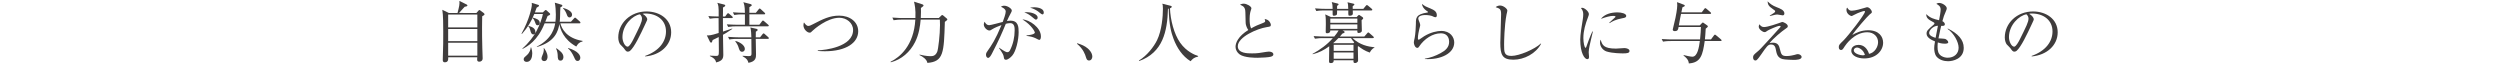 <?xml version="1.0" encoding="utf-8"?>
<!-- Generator: Adobe Illustrator 26.0.1, SVG Export Plug-In . SVG Version: 6.00 Build 0)  -->
<svg version="1.1" id="レイヤー_1" xmlns="http://www.w3.org/2000/svg" xmlns:xlink="http://www.w3.org/1999/xlink" x="0px"
	 y="0px" viewBox="0 0 940 24.2" style="enable-background:new 0 0 940 24.2;" xml:space="preserve">
<style type="text/css">
	.st0{display:none;}
	.st1{display:inline;fill:#3F3C3C;}
	.st2{fill:none;}
	.st3{fill:#3F3C3C;}
</style>
<g id="レイヤー_2_00000176765093172420156460000005095583402297506992_">
	<g id="txt" class="st0">
		<path class="st1" d="M161.8,6.1c1.2,0,1.3,0,1.7-0.4c0.7-0.8,0.8-1,1-1
			S167,6.1,167,6.5s-0.5,0.4-1.4,0.4h-17.2c-0.8,0-0.8,0.5-0.8,0.8
			c0,8.8-0.3,12.1-3.3,15.4c-0.2,0.2-0.4,0.4-0.6,0.5h-0.1
			c0,0,0.3-0.6,0.4-0.7c1.1-2.3,2-5.2,2-10.8c0-2-0.1-4-0.4-5.9
			c-0.1-0.2-0.1-0.5-0.2-0.8c0-0.2,0.2-0.3,0.3-0.3l0,0
			c0.6,0.2,1.1,0.4,1.5,0.8C147.5,6.1,147.8,6.1,148.1,6.1h11.2
			c0.4,0,0.6,0,0.8-0.6c0.4-1.3,0.8-2.6,0.9-3.9
			c0-0.1-0.1-0.5-0.1-0.5s0.1-0.2,0.3-0.2c0.4,0,2.6,1,2.6,1.6
			c0,0.2,0,0.2-0.7,0.5c-0.5,0.2-0.5,0.3-1.4,1.5C161.5,4.8,160.5,5.7,160.5,6
			s0.2,0.2,0.3,0.2h1V6.1z M153.5,9.2c-0.9,0-0.9,0.4-0.9,1.1
			c0,1,0,1.4,0.9,1.4c1.3,0,1.5,0,1.8-0.4S155.7,10.7,156,10.7
			S157.6,11.6,157.6,12s-0.2,0.4-1.7,0.4
			c-0.6,0-0.7,0.3-0.8,0.5v3.8c0,1.9,0.1,3.1,0.1,4.1
			c0,0.3,0.1,1.7,0.1,1.8c0,0.7-0.5,1.2-1.2,1.3h-0.1
			c-0.5,0-0.6-0.5-0.6-0.8s0.1-2.8,0.1-3s0-0.3-0.3-0.3
			c-1.4,0.5-2.7,1-4,1.6c-0.2,0.1-1.2,0.7-1.2,0.7
			c-0.5,0-0.8-1.4-0.8-1.5c0-0.4,0.1-0.4,0.6-0.4
			c1.4,0,1.4-0.3,1.4-1.8c0-0.6,0-5.6-0.1-5.7
			s-0.1-0.1-0.5-0.1c-0.1,0-0.1-0.1-0.2-0.2l-0.5-0.6
			c-0.1-0.1-0.1-0.1-0.1-0.2s0-0.1,0.1-0.1
			c0.4,0,2.3,0.1,2.7,0.1c0.7,0,0.7-0.4,0.7-1.6
			c0-0.4,0-0.9-0.6-0.9c-0.2,0-1,0.1-1.1,0.1
			s-0.1-0.1-0.2-0.2l-0.5-0.6c-0.1-0.1-0.1-0.1-0.1-0.1
			s0-0.1,0.1-0.1l0,0c0.5,0,2.8,0.2,3.3,0.2c1,0,1.1,0,1.2-0.2
			s0.8-0.9,1-0.9c0.4,0,1.5,1,1.5,1.4s-0.5,0.4-1.4,0.4L153.5,9.2z
			 M151,4.3c0,0.6-0.5,1-1.1,1.1c-0.5,0-0.6-0.2-1.1-1.7
			c-0.3-0.8-0.6-1.5-1-2.2c-0.1-0.1-0.1-0.2-0.1-0.3c0,0,0,0,0.1,0
			c0.4,0.2,0.9,0.4,1.2,0.6C149.8,2.4,151,3.5,151,4.3z M151.4,12.4
			c-0.6,0-0.7,0.3-0.7,0.8c0,0.9,0,1.1,0.7,1.1H153
			c0.7,0,0.7-0.2,0.7-1.1c0-0.5,0-0.8-0.7-0.8H151.4z M151.4,15
			c-0.7,0-0.7,0.4-0.7,0.8c0,0.8,0,1.1,0.7,1.1H153
			c0.7,0,0.7-0.4,0.7-0.8c0-0.8,0-1.1-0.7-1.1H151.4z
			 M151.4,17.6c-0.6,0-0.7,0.4-0.7,0.8c0,1,0,1.3,0.4,1.3
			c0.1,0,2.1-0.4,2.3-0.5s0.3-0.3,0.3-1S153.3,17.6,153,17.6
			L151.4,17.6z M156.9,3.7c0,0.7-0.4,1.2-1.1,1.3c-0.7,0-0.9-0.6-0.9-1.5
			c-0.1-1-0.4-2-0.8-2.9c0-0.1-0.1-0.4-0.1-0.4c0.5,0.1,0.9,0.4,1.2,0.7
			C156.2,1.6,156.8,2.6,156.9,3.7L156.9,3.7z M162.5,11.3c1.1,0,1.2,0,1.5-0.5
			C164.4,10.1,164.5,10,164.7,10s2,1.2,2,1.6c0,0.2-0.2,0.3-0.5,0.3
			s-0.7,0-1.1,0h-1.8c-0.1,0-0.3,0-0.3,0.1s0.1,0.1,0.6,0.4
			c0.9,0.4,1,0.4,1,0.6s-0.7,0.8-0.8,1s-0.2,0.3-0.5,1.3
			c-0.3,0.9-0.6,1.7-1,2.5c-0.1,0.2-0.1,0.3-0.2,0.5
			c0,0.6,1.9,2.5,5.1,3.3c0.4,0.1,0.5,0.1,0.5,0.2
			s-0.3,0.2-0.6,0.2c-0.6,0.2-1.2,0.5-1.6,1.1
			c-0.2,0.3-0.3,0.3-0.4,0.3c-1.3-0.7-2.5-1.6-3.4-2.8
			c-0.2-0.2-0.4-0.5-0.6-0.5s-0.3,0.2-0.7,0.6
			c-1.2,1.4-2.6,2.4-4.3,3c-0.1,0,0.3-0.4,0.4-0.4
			c2.7-2.2,3.7-4.3,3.7-4.6c0-0.3-0.1-0.6-0.2-0.9
			c-0.5-1.3-0.9-2.7-1.1-4.1c0-0.1,0-0.3-0.2-0.3
			s-1.8,2.3-2.2,2.3v-0.1c0-0.2,0.8-1.6,1-2.2
			s1.5-4.2,1.6-4.9c0.1-0.3,0.1-0.6,0.1-0.9
			s0-0.3,0.2-0.3c0.3,0,2,0.5,2,0.9c0,0.1-0.5,0.5-0.5,0.6
			c-0.3,0.7-0.5,1.4-0.7,2.1c0,0.4,0.3,0.4,0.5,0.4L162.5,11.3z
			 M160.3,12c-0.5-0.1-1,0.3-1.1,0.8c0,0.1,0,0.1,0,0.2
			c0,0.9,1.3,4.2,1.8,4.2s1-3.9,1-4.4
			c0-0.7-0.4-0.7-0.8-0.7h-0.9V12z"/>
		<path class="st1" d="M172.6,11C172.5,10.9,172.5,10.9,172.5,10.8
			s0.1-0.1,0.1-0.1c0.5,0,2.7,0.1,3.2,0.1
			c0.4,0,0.7-0.2,0.9-0.5c0.6-0.6,0.6-0.7,0.8-0.7
			S179.2,10.5,179.2,11c0,0.1,0,0.1-0.1,0.1s-0.6,0.4-0.6,0.5
			S178.3,12,178.3,14.9c0,3.2,0,3.4,0.7,4.3c1.1,1.5,2.6,2,7.4,2
			c2.7,0,5.5-0.1,8.2-0.4c0.3,0,2.1-0.4,2.1-0.4
			s0.1,0,0.1,0.1c-0.1,0.2-0.3,0.4-0.5,0.5
			c-0.2,0.3-0.4,0.6-0.6,0.9c-0.4,1-0.5,1.1-0.8,1.2
			s-3,0.1-3.4,0.1c-2.4,0-6.4-0.1-8-0.3c-1.8-0.1-3.5-1-4.6-2.5
			c-0.3-0.5-0.7-1.1-1.1-1.6c-1,1-1.9,2.1-2.6,3.3
			c-0.4,0.9-0.5,1-0.7,1s-0.9-0.9-1.1-1s-0.6-0.5-0.6-0.8
			s0.1-0.2,0.3-0.2c0.7-0.1,3.4-1.5,3.6-2.7v-5.9
			c0-0.6,0-1-0.8-1c-0.1,0-1.3,0-2,0.1l-0.5,0.1
			c-0.1,0-0.1-0.1-0.2-0.2L172.6,11z M177.4,6.9
			c-0.5,0-0.6-0.2-1.6-1.8c-0.7-1.1-1.5-2.1-2.5-3
			c-0.4-0.4-0.4-0.4-0.4-0.5s0.1-0.1,0.2-0.1c0.9,0.2,1.8,0.6,2.6,1
			c1.5,0.6,2.5,2,2.5,3.6C178.2,6.5,177.8,6.9,177.4,6.9L177.4,6.9
			L177.4,6.9z M179.2,15.8c-0.1-0.1-0.1-0.1-0.1-0.2
			c0,0,0-0.1,0.1-0.1l0,0c0.1,0,0.7,0.1,0.9,0.1
			s2.2,0.1,2.8,0.1c1,0,1-0.1,1-1.3c0-0.8,0-1.1-0.8-1.1
			c-0.3,0-1.8,0.1-2,0.1s-0.2-0.1-0.2-0.2L180.5,12.6
			C180.4,12.5,180.4,12.5,180.4,12.4s0.1,0,0.1,0
			c0.4,0,2.3,0.2,2.8,0.2c0.6,0,0.7-0.3,0.7-0.8
			c0-0.3,0-0.6-0.1-0.9c0-0.1-0.2-0.6-0.2-0.6
			s0.1-0.1,0.2-0.1c0.4,0,2,0.2,2,0.8
			c0,0.1-0.3,0.6-0.3,0.7c0,0.1,0,0.2,0,0.4c0,0.5,0.3,0.5,0.5,0.5
			h1.9c0.7,0,0.8-0.2,0.8-0.8c0-0.3-0.1-1.5-0.1-1.7
			s0.2-0.2,0.3-0.2c0.3,0,1.8,0.3,1.8,0.6
			c0,0.1-0.4,0.8-0.4,0.9c0,0.2-0.1,0.3-0.1,0.5
			c0,0.5,0.1,0.6,0.6,0.6c0.7,0,0.9-0.1,1.1-0.4
			c0.6-0.9,0.7-1,1-1c0.5,0,1.6,1.6,1.6,1.7
			c0,0.4-0.6,0.4-1.2,0.4H191c-0.4,0-0.8,0.1-0.8,0.7
			c0,1.6,0,1.7,0.8,1.7h0.9c1.1,0,1.2,0,1.5-0.4
			c0.6-0.9,0.7-1,1-1c0.5,0,1.6,1.6,1.6,1.7
			c0,0.4-0.6,0.4-1.2,0.4h-11.5c-0.7,0-1.8,0-2.8,0.1L179.8,16.5
			c-0.1,0-0.1-0.1-0.2-0.2L179.2,15.8z M182.2,5.4
			c-0.5,0-0.6,0.2-0.6,0.7s0,1.1,0.2,1.6
			c0.2,0.4,0.4,0.4,2,0.4c0.8,0,1.4,0,1.9-0.7
			c0.1-0.2,0.5-1,0.6-1s0.1,0.1,0.2,0.2
			c0.1,0.1,0.1,0.7,0.2,0.9S187,8,187,8.1c0,0.4-0.6,1-1.2,1.2
			c-1,0.2-2,0.3-3.1,0.3c-2.3,0-2.4-0.9-2.4-3.2
			c0-0.4,0-0.9-0.1-1.3c0-0.1-0.1-0.4-0.1-0.5
			s0.3-0.2,0.4-0.2c0.4,0,0.7,0.1,1,0.3
			c0.2,0.1,0.5,0.2,0.7,0.2h1.1c0.4,0,0.8-0.1,0.8-0.8
			c0-1.6,0-1.8-0.9-1.8c-0.6,0-1.8,0-2.6,0.1h-0.6
			c-0.1,0-0.1,0-0.2-0.2l-0.5-0.6c-0.1-0.1-0.1-0.1-0.1-0.2s0.1-0.1,0.1-0.1
			s0.8,0.1,0.9,0.1c0.3,0,2.4,0.1,2.9,0.1s0.7,0,0.9-0.3s0.3-0.5,0.6-0.5
			c0.1,0,1.5,0.9,1.5,1.1s0,0.1-0.3,0.4s-0.2,0.5-0.2,0.9s0.1,1.6,0.1,1.9
			c0,0.5-0.4,1-0.9,1h-0.1c-0.3,0-0.5-0.2-0.6-0.4
			c-0.2-0.2-0.4-0.2-0.6-0.2L182.2,5.4z M185.9,17.9
			c0,0.2,0,0.2-0.7,0.5C184.9,18.6,183.4,19.5,183,19.7
			c-0.6,0.4-1.3,0.6-2,0.6c-0.1,0-0.2,0-0.2-0.1
			c0.5-0.4,1-0.8,1.5-1.2c0.6-0.5,1-1.1,1.4-1.8
			c0.2-0.5,0.3-0.5,0.4-0.5c0.1,0,0.2,0,0.2,0.1
			C184.6,16.9,185.9,17.6,185.9,17.9L185.9,17.9z M186,13.3
			c-0.7,0-0.7,0.5-0.7,1c0,1.2,0,1.4,0.9,1.4h1.6
			c0.8,0,0.9-0.2,0.9-1c0-1.1,0-1.4-0.8-1.4H186z M190.1,5.7
			c-0.5,0-0.8,0-0.8,0.7c0,1.3,0,1.6,1.8,1.6
			c1.3,0,2.9,0,3.2-0.8c0.1-0.2,0.3-1.2,0.5-1.2
			C195,6.4,195.2,6.7,195.4,7.1c0.1,0.1,0.6,0.7,0.6,0.8
			c0,0.4-0.5,0.8-1,1.1c-0.9,0.4-1.9,0.5-2.8,0.4
			c-4.2,0-4.2-0.2-4.2-2.6c0-0.3-0.2-1.9-0.2-2
			s0.3-0.2,0.4-0.2s0.9,0.2,1,0.2
			c0.3,0.1,0.5,0.1,0.8,0.1h1.5c0.6,0,0.8-0.2,0.8-0.8
			c0-0.2,0-1.3-0.1-1.6s-0.4-0.5-0.6-0.4c-1.6,0-2.6,0-2.7,0l-0.8,0.1
			c-0.1,0-0.1,0-0.2-0.2l-0.5-0.6c-0.1-0.1-0.1-0.1-0.1-0.2s0.1-0.1,0.1-0.1
			s1,0.1,1.2,0.1s2.2,0.1,3.1,0.1c0.2,0,0.5-0.1,0.6-0.3c0.2-0.3,0.3-0.4,0.6-0.4
			c0.1,0,1.4,0.9,1.4,1.1S194.3,2,194,2.3c-0.1,0.1-0.2,0.3-0.2,0.7
			s0.1,1.9,0.1,2.2c0,0.6-0.4,1-1,1c-0.3,0-0.5-0.1-0.6-0.4
			c-0.1-0.2-0.4-0.2-0.6-0.2L190.1,5.7z M192.7,19.7
			c0,0.4-0.3,0.7-0.7,0.8c-0.4,0-0.6-0.2-1-0.5
			c-0.9-0.8-2.4-2-2.7-2.3c-0.1-0.1-0.4-0.3-0.4-0.4
			s0.1-0.1,0.2-0.1c0.2,0,0.5,0,0.7,0.1
			C190.8,17.5,192.7,18,192.7,19.7L192.7,19.7z"/>
		<path class="st1" d="M209.8,9.4C208.1,9.5,206.5,8.5,206,6.9
			c0-0.1,0-0.2,0.2-0.2c0.4,0.1,0.7,0.3,1.1,0.5
			C208.1,7.6,209,7.9,210,7.9s2.7-0.5,2.7-0.9
			c0-0.2-0.9-0.8-1.2-1.1c-0.7-0.5-1.7-1.4-1.7-2.1
			s0.6-1.2,1.3-1.2l0,0c0.5,0,0.8,0.2,2,0.9c0.7,0.4,1.6,0.6,2.4,0.6
			c0.3,0,1.6,0,1.9,0c0.5,0,0.9,0.4,0.9,0.9l0,0
			c0,0.7-1.2,1.6-1.6,1.8C216,7.2,216,7.3,216,7.4
			c0,0.2,0.1,0.4,0.3,0.5c1.4,1.2,4.8,4.2,4.8,6.9
			C221.2,15.7,220.5,16.5,219.6,16.5c-0.1,0-0.1,0-0.2,0
			c-0.5,0-0.6-0.1-2.2-1c-1.3-0.8-2.9-1.3-4.4-1.3
			c-1.8-0.1-3.4,1.2-3.6,3c0,1.7,1.6,2.3,3.8,2.3
			c0.4,0,2.6-0.2,2.7-0.2c0.6-0.1,1.2,0.3,1.3,0.9v0.1
			c0,1.4-2.5,1.4-3,1.4c-1.4,0.1-2.9-0.2-4.2-0.8
			c-1.3-0.6-2.1-1.8-2.2-3.2c0-2.6,2.6-4.1,5.5-4.1
			c1,0,1.9,0.2,2.8,0.5c0.7,0.3,1.4,0.4,2.1,0.5
			c0.5,0,0.9-0.3,0.9-0.8c0,0,0,0,0-0.1c0-1.7-3.4-5.6-4.2-5.6
			c-0.2,0-2.8,1-3.3,1.1C210.8,9.3,210.3,9.4,209.8,9.4z
			 M214.3,6.3c0.1,0,1-0.3,1-0.8c0-0.3-0.1-0.4-0.9-0.9
			c-1.7-1-1.9-1.2-2.2-1.2s-0.5,0.2-0.5,0.5l0,0c0,0.6,0.9,1.4,1.1,1.5
			C213.3,5.9,213.8,6.2,214.3,6.3L214.3,6.3z"/>
		<path class="st1" d="M239.8,3.7c0,0.2-0.2,1.3-0.3,1.6
			C239.4,5.9,239.4,6.5,239.4,7.2c0,0.5,0.1,0.7,0.5,0.9
			c0.2,0.1,0.4,0.3,0.4,0.5s-0.1,0.5-0.2,0.7
			c-0.6,0.8-0.6,0.9-0.6,0.9s0,0.1,0.1,0.1l0,0
			c0.1,0,0.1-0.1,0.6-0.6c1.4-1.3,4.5-4.2,6.9-4.2
			c1.8,0,2.5,1.2,2.5,3.1c0,1.1-0.1,2.2-0.3,3.3
			c-0.3,1.3-0.4,2.6-0.4,3.9c0,1,0.2,2.4,1.9,2.4
			c1.1,0,2.1-0.5,2.7-1.3c0.2-0.2,0.4-0.4,0.6-0.4
			s0.1,0.1,0.1,0.2c0,0.4-1.4,3.4-4.2,3.4c-3,0-3-3.1-3-3.8
			c0-0.8,0.1-1.6,0.3-2.4c0.3-1.8,0.6-3.6,0.7-5.4
			c0.2-0.8-0.4-1.6-1.2-1.8c-0.1,0-0.3,0-0.4,0
			c-1.8,0-4,1.9-5.8,3.4s-2,2.7-2,5.3c0,1.1,0.1,2.2,0.2,3.3
			c0.2,0.8,0.3,1.6,0.3,2.4c0,0.9-0.2,1.5-1,1.5s-0.9-0.6-1.2-2
			c-0.1-0.3-0.8-2.9-1-2.9c-0.1,0-0.1,0.1-0.3,0.7
			c-0.2,0.8-0.6,1.5-1.4,1.5c-0.5,0-0.9-0.4-0.9-0.9c0,0,0,0,0-0.1
			c0.2-1,0.6-2,1.1-2.9c0.2-0.3,0.3-0.5,0.3-0.9
			c-0.2-0.7-0.4-1.3-0.6-1.9c-0.6-1.4-0.6-1.6-0.6-2.1
			c0-0.9,0.5-1.7,1.3-2c1.1-0.2,2.1-0.6,3.1-1
			c0.1-0.1,0.2-0.3,0.2-0.8c0.1-1.3-0.2-2.6-0.7-3.8
			c-0.3-0.4-0.6-0.8-0.8-1.3c0-0.2,0.4-0.3,0.6-0.3
			C238.1,2,239.8,3.2,239.8,3.7z M237.4,9.7c-0.2,0-2.9,0.5-2.9,1.8
			c0,1,0.3,2,0.9,2.8c0.1,0,0.2-0.1,0.3-0.3
			s1.4-2.9,1.6-3.1c0.2-0.4,0.4-0.7,0.5-1.2
			C237.7,9.7,237.5,9.7,237.4,9.7L237.4,9.7z M237.4,15.7
			c0-0.1,0.1-0.9,0.1-0.9s0-0.2-0.1-0.2s-1,1.7-1,2
			c0.1,0.7,0.5,1.3,0.9,1.9C237.4,18.4,237.4,18.2,237.4,15.7
			L237.4,15.7z"/>
		<path class="st1" d="M263.4,18.2c1.6-3,2.8-6.2,3.4-9.5
			c0-0.3-0.1-0.3-0.9-0.3s-1.6-0.1-2.3-0.5
			C263,7.6,262.5,7.1,262.2,6.5c0-0.1,0.1-0.1,0.1-0.1
			c0.2,0.1,0.4,0.1,0.6,0.2c0.8,0.2,1.5,0.3,2.3,0.3
			c0.6,0,1.2-0.1,1.8-0.2c0.2-0.7,0.3-1.4,0.3-2.1
			c0-0.6-0.1-1.1-0.3-1.6c-0.1-0.1-0.7-0.8-0.7-1s0.5-0.6,1.2-0.6
			c0.9,0,1.7,0.6,2.1,1.4c0,0.1-0.3,0.7-0.3,0.8
			c0,0.5,2.1,0.9,2.3,0.9l0.8-0.1
			c0.4-0.1,0.8,0.2,0.8,0.6c0,0.1,0,0.1,0,0.2
			c0,1.5-2.2,2.2-3.9,2.7c-0.9,0.2-1,0.3-1.1,0.7
			c-0.5,2.5-1.1,5-1.9,7.4c-1.8,5.4-2.7,5.4-3.2,5.4
			S262.4,20.5,262.4,20.3S262.6,19.7,263.4,18.2z M268.9,6.3
			C269,6.3,271,5.6,271,5.3S269.6,4.5,269.3,4.5S269.1,4.5,269,4.8
			c-0.1,0.5-0.1,0.6-0.2,1.2C268.8,6.2,268.8,6.3,268.9,6.3z
			 M270.9,17.3c0.5,2.2,3.3,2.8,5.3,2.8
			c0.4,0,2.4-0.2,2.8-0.2c0.9,0,2.1,0.5,2.1,1.3
			s-1,0.9-3.2,0.9c-4.2,0-7.7-1.1-7.7-4.3
			c0-0.6,0.2-1.1,0.4-1.1S270.9,17.2,270.9,17.3L270.9,17.3z
			 M276.6,8.3c2.5,0,4.3,0.7,4.3,1.9c0,0.6-0.5,0.6-0.8,0.6
			s-1.2-0.1-1.5-0.1c-0.7,0-1.3,0.1-1.9,0.4
			c-0.3,0.2-0.7,0.3-1.1,0.3c-0.1,0-0.1,0-0.1-0.1
			s1.3-1.2,1.3-1.4S275,9.5,274.6,9.5c-0.6,0-1.2,0-1.9,0.1
			c-0.2,0-0.8,0.1-0.9,0.1s-0.2,0-0.2-0.1
			C271.6,9.3,273.8,8.3,276.6,8.3L276.6,8.3z"/>
		<path class="st1" d="M305.3,4.8c0.4,0.1,0.8,0,1.2-0.3
			c0.1-0.1,0.8-0.9,1-0.9s1.9,1.1,1.9,1.6
			c-0.1,0.3-0.3,0.5-0.5,0.7c-0.2,0.4-0.3,0.8-0.3,1.3
			c0,2.6,0,5.4,0,8c0,0.9,0.2,5.1,0.2,6.1
			c0.1,0.9-0.5,1.7-1.4,1.8c0,0,0,0-0.1,0c-0.7,0-0.7-0.6-0.8-1
			s-0.5-0.5-0.8-0.5h-10c-0.6,0-0.9,0-0.9,0.7C294.7,23,294.1,23.5,293.4,23.5
			c-0.6,0-0.6-0.7-0.6-1c0-1.2,0.1-6.9,0.1-8.2
			c0-0.7-0.1-8.3-0.1-8.7c-0.1-0.8-0.1-1.2-0.1-1.4
			s0-0.3,0.3-0.3s0.4,0,1.6,0.6c0.3,0.2,0.7,0.3,1.1,0.2h1.5
			c0.3,0,0.6-0.1,0.9-0.3c0.5-1.1,0.8-2.3,1-3.6
			c0.1-0.6,0.1-0.6,0.2-0.6s2.9,1.1,2.9,1.6c0,0.3-0.2,0.3-1.1,0.5
			c-0.9,0.5-1.7,1.3-2.2,2.2c0,0.2,0.2,0.2,0.5,0.2L305.3,4.8z
			 M295.4,10.8c-0.3-0.1-0.7,0.2-0.7,0.5c0,0,0,0.1,0,0.2v3.4
			C294.7,15.5,295.3,15.5,295.5,15.5h10.7c0.6,0,0.7-0.4,0.7-0.6V11.5
			c0-0.6-0.6-0.6-0.8-0.6L295.4,10.8z M295.4,5.5
			c-0.5,0-0.8,0.2-0.8,0.6V9.5c0,0.2,0,0.6,0.7,0.6H306
			c0.2,0,0.8,0,0.8-0.5V6.1c0-0.2,0-0.6-0.8-0.6H295.4z M306,20.9
			c0.5,0,0.8-0.1,0.8-0.7v-3.4c0-0.3-0.1-0.6-0.7-0.6h-10.7
			c-0.8,0-0.8,0.3-0.8,1.6c0,0.1,0,2.5,0,2.7s0.4,0.4,0.8,0.4
			H306z"/>
		<path class="st1" d="M326.2,4.1c0.3,0,0.7-0.1,0.9-0.4
			c0.4-0.6,0.5-0.6,0.7-0.6s1.9,1.1,1.9,1.5
			c0,0.2-0.1,0.3-0.3,0.3c-0.6,0.3-0.9,0.8-1.3,1.8
			c-1.9,4.4-3.6,6.7-6.5,8.7c-0.8,0.5-1.7,0.9-2.7,1.3
			c-0.1,0-0.2-0.1-0.2-0.2l0,0c0-0.1,0.1-0.2,1-0.9
			c3-2.2,5.3-5.2,6.6-8.7c0.2-0.6,0.4-1.1,0.5-1.7
			c0-0.4-0.3-0.4-0.7-0.4h-2.8c-0.5,0-0.5,0.1-1,0.8
			c-0.8,1.1-2.8,3.7-3.5,3.7c-0.1,0-0.2,0-0.2-0.1
			S319.3,8.1,319.5,7.9c1.5-2.1,2.5-4.4,3-6.9c0-0.2,0-0.4,0.3-0.4
			s2.1,0.7,2.1,1.1c0,0.2-0.1,0.3-0.6,0.6c-0.3,0.5-0.6,1-0.8,1.6
			c0,0.2,0.3,0.2,0.4,0.2L326.2,4.1z M322.2,20.1
			c0,2.4-1.5,3.6-2.4,3.6c-0.5,0-0.9-0.5-0.9-1
			c0-0.6,0.3-0.8,1.1-1.4c0.6-0.5,1.1-1.2,1.5-1.9
			c0.1-0.2,0.3-1.1,0.4-1.1C322,18.2,322.2,19.4,322.2,20.1
			L322.2,20.1z M320.1,9.1c0.3,0,3,0.7,3,2.5
			c0,0.7-0.4,1.1-0.8,1.1s-0.5-0.3-1-1.4
			c-0.2-0.7-0.7-1.4-1.2-1.9C320,9.3,320,9.3,319.9,9.2
			C319.9,9.1,320,9.1,320.1,9.1L320.1,9.1z M322.5,6.8
			c0.8,0,2.9,0.6,2.9,2c0,0.4-0.3,0.8-0.7,0.9h-0.1
			c-0.5,0-0.6-0.3-0.8-0.8c-0.2-0.5-0.5-1-0.9-1.4
			c-0.1-0.1-0.6-0.5-0.6-0.6S322.4,6.8,322.5,6.8L322.5,6.8z
			 M325.5,18.4c0.2,0,2.6,1.4,2.6,3.5C328.1,22.7,327.5,23.5,327,23.5
			c-0.9,0-0.9-1-0.9-2.2c0-0.7-0.1-1.3-0.3-1.9l-0.4-0.8
			C325.4,18.4,325.4,18.4,325.5,18.4L325.5,18.4z M335.2,8
			c-0.4,0-0.8,0-0.8,0.5c0,0.7,1.4,4,5.9,6.4
			c0.4,0.2,0.8,0.4,1.2,0.6c-0.4,0.2-0.9,0.4-1.3,0.6
			c-0.2,0.1-0.8,0.8-1,0.8c-0.4,0-1.5-1-2.4-2.2
			c-1.1-1.4-1.9-3-2.4-4.7c-0.1-0.3-0.1-0.3-0.2-0.3
			S334,9.8,334,9.8c-0.9,3.4-3.6,6.1-7.1,7
			c-0.1,0-0.2-0.1-0.2-0.1s0-0.1,0.4-0.4
			c1.6-0.9,2.9-2.2,3.9-3.8c0.8-1.3,1.4-2.7,1.6-4.2
			c0-0.4-0.4-0.4-0.6-0.4c-0.6,0-1.3,0-1.9,0.1L329.5,8
			c-0.1,0-0.1-0.1-0.2-0.2l-0.5-0.6
			c-0.1-0.1-0.1-0.1-0.1-0.2s0,0,0.1,0c0.5,0,2.9,0.2,3.4,0.2
			c0.7,0,0.9,0,0.9-1.8c0-0.4-0.1-3.4-0.1-3.5s-0.3-0.8-0.3-1
			c0-0.1,0.1-0.1,0.1-0.1l0,0c0.7,0.1,1.5,0.3,2.2,0.5c0.1,0,0.4,0.2,0.4,0.4
			s-0.4,0.5-0.5,0.6c-0.2,1.4-0.3,2.7-0.3,4.1
			c0,0.9,0.4,0.9,0.9,0.9h1c1.1,0,1.4,0,1.6-0.4
			c0.6-0.9,0.6-1,0.9-1c0.8,0.5,1.6,1.1,2.2,1.8
			c0,0.4-0.5,0.4-1.4,0.4L335.2,8z M331.3,18.1
			c0.5,0,3.1,2.1,3.1,3.7c0,0.8-0.5,1.5-1.1,1.5s-0.7-0.5-0.9-1.6
			c-0.1-1.1-0.5-2.1-1.1-3.1c-0.1-0.2-0.2-0.3-0.2-0.5
			C331.2,18.1,331.3,18.1,331.3,18.1z M339.9,4
			c0,0.6-0.4,1.2-1,1.2c-0.8,0-1-0.8-1.2-1.5
			c-0.1-0.5-0.3-1-0.6-1.4c-0.4-0.5-0.5-0.6-0.4-0.6S339.9,2.2,339.9,4z
			 M337.1,18.8c0.4,0,3.8,1.5,3.8,3.6c0,0.5-0.3,1.3-1,1.3
			s-0.9-0.6-1.2-1.5c-0.2-0.5-0.4-1.1-0.7-1.6
			c-0.4-0.6-1.2-1.8-1.2-1.8S337,18.8,337.1,18.8z"/>
		<path class="st1" d="M351.6,8.7c-2,0-2.7,0-3.3,0.1l-0.5,0.1
			c-0.1,0-0.1-0.1-0.2-0.2L347,8.1C346.9,8,346.9,8,346.9,7.9
			s0,0,0.1,0s1,0.1,1.1,0.1c1.3,0.1,2.4,0.1,3.6,0.1H357
			c0.3,0,0.7-0.2,0.7-0.5c0-0.1,0-0.1,0-0.2
			c0-0.8,0-1.3-0.8-1.3h-2.6c-2.3,0-3,0-3.3,0
			c-0.2,0-0.4,0.1-0.5,0.1s-0.1-0.1-0.2-0.2l-0.5-0.6
			c-0.1-0.1-0.1-0.1-0.1-0.2c0,0,0-0.1,0.1-0.1l0,0
			c0.2,0,1,0.1,1.1,0.1c1.3,0,2.4,0.1,3.6,0.1h2.5
			c0.4,0.1,0.7-0.2,0.7-0.5c0-0.1,0-0.1,0-0.2c0-0.8,0-1.2-0.7-1.2
			h-4.2c-2,0-2.9,0-3.3,0.1L349,3.5c-0.1,0-0.2-0.1-0.2-0.2l-0.5-0.6
			c-0.1-0.1-0.1-0.1-0.1-0.2s0,0,0.1,0s1,0.1,1.1,0.1
			c1.3,0.1,2.3,0.1,3.5,0.1h4c0.4,0,0.8-0.2,0.8-0.7
			c0.1-0.5,0-1-0.1-1.5c-0.1-0.1-0.2-0.3-0.2-0.4s0.1-0.2,0.3-0.2
			c0.8,0.2,1.5,0.4,2.3,0.6c0.2,0.1,0.3,0.2,0.3,0.4s-0.2,0.4-0.6,0.8
			c-0.1,0.1-0.1,0.3-0.1,0.4c0,0.4,0.2,0.5,0.6,0.5h3.9
			c1.2,0,1.3,0,1.7-0.4c0.7-0.9,0.8-1,1-1s2.4,1.4,2.4,1.7
			s-0.5,0.4-1.4,0.4h-7.5c-0.8,0-0.8,0.4-0.8,1.1
			c0,0.3,0,0.8,0.7,0.8h2.7c0.3,0,0.6,0,0.9,0
			c0.3-0.1,1.1-1.4,1.2-1.4s2.5,1.4,2.5,1.8
			c0,0.2-0.2,0.2-0.7,0.2s-1.1,0-1.6,0h-4.9
			c-0.4-0.1-0.7,0.2-0.8,0.6V6.5c0,0.9,0,1.3,0.8,1.3h5.1
			c1.1,0,1.3,0,1.6-0.4c0.7-0.9,0.8-1,1.1-1
			s2.4,1.4,2.4,1.7s-0.5,0.4-1.4,0.4H359c-0.1,0-0.2,0-0.2,0.2
			S359,8.9,359.1,9c0.2,0.1,0.3,0.3,0.4,0.5
			c0,0.2-0.1,0.2-0.7,0.5c-1,0.5-1.9,1-2.8,1.7
			c-0.1,0.1-0.2,0.2-0.2,0.4c0,0.1,0,0.2,0.1,0.3
			c0.5,0.3,0.8,0.9,0.8,1.4s-0.3,0.9-0.8,0.9
			c-0.1,0-0.1,0-0.2,0c-0.4,0-0.6-0.1-0.9-0.6C354,13.1,353,12,352,11
			c0,0-0.1-0.1-0.1-0.2S352,10.7,352,10.7
			c0.4,0,2.4,0.8,2.7,0.8c0.3,0,0.5-0.1,0.7-0.3
			S357,9.6,357,9c0-0.2-0.2-0.4-0.4-0.4l0,0L351.6,8.7z
			 M355.6,19c0.7,0.4,0.8,0.4,0.8,0.6s-0.1,0.2-1.2,0.5
			c-0.4,0.1-1.8,1-2.1,1.2c-1.7,0.8-3.5,1.5-5.4,2
			c0,0-0.1,0-0.1-0.1l0,0c0-0.1,0.1-0.2,0.5-0.4
			c2-1,3.8-2.4,5.3-4.1c0.1-0.1,0.3-0.5,0.4-0.5
			C354.5,18.3,355.1,18.6,355.6,19z M360.1,16.9
			C359.8,16.9,359.5,17.2,359.5,17.5v0.1c0,2.3,0,2.6,0,3s0.2,1.9,0.2,2
			c0,1-1.4,1.1-1.5,1.1c-0.8,0-0.8-0.5-0.8-0.8s0.1-0.9,0.1-1.1
			c0-0.5,0.1-1.2,0.1-2.6c0-0.3,0-1.4,0-1.6
			c0-0.3-0.3-0.6-0.6-0.6c-0.2,0-6.3,0.5-6.8,0.6
			c-0.1,0-0.7,0.3-0.9,0.3s-0.3-0.1-0.5-1.3
			c-0.1-0.4-0.3-0.8-0.3-1.2c0-0.1,0-0.3,0.2-0.3
			c0.3,0.1,0.5,0.2,0.8,0.3c1.7,0.3,3.5,0.4,5.3,0.3
			c1.7,0,2.7-0.3,6.1-4.9c0.2-0.3,0.4-0.6,0.4-0.9
			c0-0.1,0.1-0.2,0.2-0.2s0.1,0,0.8,0.4
			c1.5,0.8,1.7,0.9,1.7,1.1s-0.1,0.2-0.4,0.3
			s-0.6,0.3-0.9,0.5c-0.5,0.4-1,0.7-4.9,3.3
			c-0.1,0.1-0.2,0.1-0.2,0.3s0.3,0.3,0.4,0.3
			c1.1,0,5.8-0.1,6.7-0.1c0.2,0,0.4,0,0.4-0.3
			c-0.4-0.8-1-1.5-1.7-2.1c-0.2-0.1-0.3-0.3-0.4-0.5
			c0,0,0-0.1,0.1-0.1l0,0c0.5,0,5.4,2.4,5.4,4.5
			c0,0.7-0.4,1.3-1.1,1.4c-0.5,0-0.5,0-1.1-1.3
			c-0.4-0.9-0.6-1.2-1.5-1S360.3,16.8,360.1,16.9L360.1,16.9z
			 M362.9,18.8C368,20.2,368.7,21.5,368.7,22.6c0,0.8-0.5,1-0.8,1
			c-0.7,0-1.1-0.5-1.8-1.2c-0.9-1-1.3-1.2-4.6-3.8
			c-0.2-0.1-0.2-0.2-0.2-0.2C361.9,18.5,362.4,18.6,362.9,18.8
			L362.9,18.8z"/>
		<path class="st1" d="M379.4,7.5c-0.6,0-1.1,0-1.9,0c-0.2,0-0.4,0.1-0.5,0.1
			S376.8,7.5,376.8,7.4l-0.5-0.6c0-0.1-0.1-0.1-0.1-0.2
			s0-0.1,0.1-0.1c0.5,0,2.5,0.2,2.9,0.2c1.2,0,1.5,0,1.5-0.8
			s0-3.5-0.1-4.2c0-0.2-0.2-0.9-0.2-1.1s0.2-0.3,0.4-0.3s1.8,0.4,2.2,0.6
			c0.2,0.1,0.4,0.2,0.4,0.4s0,0.2-0.6,0.6c-0.2,0.2-0.3,0.5-0.3,0.8
			c0,0.5,0,2.6,0,3s0,1,0.7,1c0.5,0,0.9-0.3,1-0.7
			c0.3-0.6,0.4-0.7,0.6-0.7c0.8,0.4,1.5,1,2,1.8
			c0,0.3-0.5,0.3-1.4,0.3h-2c-0.6,0-0.9,0.1-0.9,1s0.2,1,1,1.4
			c2,1,2.8,1.4,2.8,2.6c0,0.6-0.4,1.2-0.9,1.2
			s-0.5-0.2-1.4-1.8c-0.2-0.3-1-1.6-1.3-1.6S382.5,10.6,382.5,10.7
			v3.1c0,1.4,0.3,8.3,0.3,8.7c0,0.6,0,1.4-1.3,1.4
			c-0.8,0-0.8-0.6-0.8-0.9s0.1-1.2,0.1-1.4
			c0.1-0.8,0.1-1.8,0.1-4.2c0-0.5,0-3,0-3.5c0-0.3,0-0.4-0.1-0.4
			s-0.2,0.1-0.5,0.7c-1.1,1.8-2.3,3.5-3.8,5.1
			c0,0-0.1,0-0.1-0.1S376.5,19,376.6,18.9c1.8-3.5,3.2-7.2,4.1-11
			c0-0.5-0.3-0.5-0.6-0.5L379.4,7.5z M392,7.4c-2.2,0-3,0.1-3.3,0.1h-0.5
			c-0.1,0-0.1,0-0.2-0.2l-0.5-0.6c-0.1-0.1-0.1-0.1-0.1-0.2
			s0,0,0.1,0s1,0.1,1.1,0.1c1.3,0.1,2.3,0.1,3.5,0.1H393
			c0.7,0,0.7-0.4,0.7-1.2c0-0.7,0-2.7-0.2-3.9c0-0.2-0.1-0.8-0.1-0.9
			s0-0.3,0.2-0.3s2.7,0.6,2.7,1c0,0.2-0.6,0.6-0.7,0.7
			c-0.2,1-0.2,2.1-0.2,3.1c0,1.1,0,1.4,0.8,1.4
			c0.5,0,0.5-0.1,1-0.8c0.2-0.3,0.3-0.4,0.4-0.4
			c0.4,0,1.9,1.2,1.9,1.7c0,0.2-0.2,0.3-1.4,0.3h-1.9
			c-0.4,0-0.8,0.1-0.8,0.7c0,2,0.3,10.7,0.3,12.5
			s-0.1,2-0.9,2.6c-0.6,0.4-1.3,0.7-2.1,0.8
			c-0.3,0-0.3-0.1-0.5-0.4c-0.7-0.9-1.7-1.5-2.8-1.7
			c-0.2,0-0.3,0-0.3-0.1s0.1-0.1,0.2-0.1s2.3,0.1,2.7,0.1
			c1,0,1.5-0.1,1.6-0.6s0.1-2.9,0.1-3.6c0-0.5,0-4.9,0-5.2
			s0-0.3-0.2-0.3s-0.5,0.4-0.6,0.6c-2,2.7-4.4,5.1-7.1,7.1
			c-0.5,0.4-1,0.7-1.5,0.9h-0.1c0,0,1.2-1.2,1.4-1.4
			C391,13.5,393.2,8.5,393.2,7.9c0-0.3-0.3-0.3-0.4-0.3L392,7.4
			z"/>
		<path class="st1" d="M407.1,9.3c0-0.1,0.1-0.2,0.2-0.2l0,0
			c0.1,0,1.4,0.4,1.7,0.4c1.5-0.2,2.9-0.4,4.4-0.8
			c0.4-0.3,0.5-2.9,0.5-3c0.1-0.8-0.2-1.6-0.6-2.2
			c-0.4-0.5-0.4-0.5-0.4-0.6s0.3-0.2,0.4-0.2c1.7,0,2.8,1,2.8,1.7
			c0,0-1,3.3-1,3.8c0,0.2,0.1,0.2,0.3,0.2s1.3-0.1,1.5-0.1
			c1.9,0,3.4,0.9,3.4,3.3c0,2-0.7,6.5-2.2,8.3
			c-0.6,0.9-1.6,1.4-2.6,1.6c-1,0-1.2-0.9-1.5-1.8
			c0-0.2-0.3-0.8-0.3-0.9s0.1-0.1,0.1-0.1l0,0
			c0.2,0,0.4,0.1,0.6,0.2c0.4,0.1,0.9,0.2,1.3,0.2
			c0.8,0,1.7-0.4,2.5-3.2c0.4-1.5,0.7-3,0.8-4.5
			c0-1.8-1-1.9-1.8-1.9c-0.9,0-1.7,0.2-2.5,0.6
			c-0.1,0.1-0.1,0.2-0.4,1.1c-1,3.5-3.5,9.9-5.6,9.9
			c-0.4,0-0.8-0.3-0.8-0.7v-0.1c0-0.5,0.2-0.8,1.7-2.5
			c0.7-0.8,1.8-2,3.2-5.9c0.2-0.4,0.3-0.8,0.4-1.2
			c0-0.1,0-0.2-0.2-0.2c-0.6,0-3,1-3.5,1
			C408.3,11.5,407.1,9.9,407.1,9.3z M425.1,14.8
			c-0.6-0.2-1.2-0.5-1.8-0.8c-0.2-0.1-0.8-0.1-0.8-0.2
			s0.9-0.6,1-0.7c1-0.7,1.1-0.8,1.1-1.5c0-1.3-0.9-2.5-2.1-3
			C422.3,8.5,421.9,8.3,421.9,8.2s0.1-0.1,0.2-0.1
			c3.3,0,4.5,3.3,4.5,4.6C426.6,13,426.2,14.8,425.1,14.8L425.1,14.8z
			 M426.3,6.1c0,0.4-0.3,1-0.8,1S425,7,424.2,6
			c-0.5-0.6-1.1-1.1-1.9-1.5c-0.1-0.1-0.4-0.3-0.4-0.4
			s0.2-0.2,0.4-0.2C425.7,3.9,426.3,5.8,426.3,6.1L426.3,6.1z
			 M428.4,3.9c0,0.4-0.3,0.7-0.6,0.7
			c-0.6,0-0.9-0.3-1.4-0.9c-0.7-0.6-1.5-1.1-2.3-1.4
			c-0.3-0.1-0.3-0.2-0.3-0.2s0.6-0.4,0.9-0.4
			C427.9,1.8,428.4,3.5,428.4,3.9L428.4,3.9z"/>
		<path class="st1" d="M434,14.5c0.3-0.5,0.5-1,0.9-1.5c2.3-3.7,3.8-7.9,4.5-12.2
			c0-0.2,0-0.5,0.2-0.5s2.8,0.9,2.8,1.5c0,0.2-0.1,0.2-0.6,0.5
			c-0.3,0.1-0.3,0.2-0.7,1C440.5,4.5,440,5.7,439.6,7
			c0,0.3,0.1,0.3,0.4,0.4c0.2,0.1,0.3,0.2,0.3,0.4
			c0,0.1-0.4,0.6-0.4,0.7c-0.2,0.8-0.2,7.3-0.2,8.4
			c0,0.9,0.1,4.7,0.1,5.5c0.1,0.8-0.5,1.5-1.3,1.5c-0.1,0-0.2,0-0.3,0
			c-0.5,0-0.5-0.4-0.5-0.8s0.2-2.5,0.2-3c0.2-4.5,0.2-6,0.2-7.5
			c0-0.8,0-1.5-0.1-2.3c0,0-0.5,0.6-0.7,1c-0.6,0.8-2.4,3.1-3,3.2
			C434.1,14.6,434,14.6,434,14.5z M449.6,17.4c-0.7,0-0.7,0.5-0.7,1.1
			c0,0.4,0,1.7,0,1.9S449,22,449,22.5c0,0.8-0.7,1.5-1.6,1.5l0,0
			c-0.7,0-0.7-0.3-0.7-0.5s0.2-4.8,0.2-5.4
			c0.1-2.4,0-7.5,0-10.1c0-0.5,0-0.8-0.6-0.8h-1
			c-0.4,0-0.5,0.1-1.2,1.1c-0.8,1.3-1.8,2.4-3,3.3
			c-0.1,0-0.1,0-0.1-0.1l0,0c0-0.1,1.1-1.9,1.3-2.3
			c1.3-2.4,3.2-6.9,3.2-8.4c0-0.2,0-0.4,0.2-0.4c0.3,0.1,0.7,0.2,1,0.4
			c0.5,0.2,1.7,0.7,1.7,1s-0.2,0.3-0.3,0.4c-0.4,0.3-0.6,0.5-1.6,2.4
			c-0.1,0.1-0.9,1.6-0.9,1.7c0,0.2,0.2,0.2,0.5,0.2h6.2
			c0.9,0,1.1,0,1.5-0.6s0.6-1,1-1c1,0.4,2,1.1,2.7,2
			c0,0.4-0.5,0.4-1.4,0.4h-6.4c-0.6,0-0.7,0.3-0.7,0.8
			c0,0.4,0,2.1,0,2.6s0,0.9,0.7,0.9h1.8c0.4,0,0.9,0,1.3-0.1
			c0.2-0.1,1.1-1.3,1.4-1.3s2.4,1.4,2.4,1.7
			s-0.5,0.4-1.4,0.4h-5.6c-0.7,0-0.7,0.5-0.7,0.8v3
			c0,0.4,0.1,0.7,0.7,0.7h2.3c0.4,0,0.9,0,1.3-0.1
			c0.2-0.1,1.1-1.3,1.4-1.3s2.4,1.4,2.4,1.7
			s-0.5,0.4-1.4,0.4L449.6,17.4z"/>
		<path class="st1" d="M476.1,6c-2.2,0-4.3,3.6-4.3,6.4
			c0,0.7,0.1,1.3,0.3,1.9c0.1,0.3,0.2,0.7,0.2,1
			c0,0.5-0.3,0.9-0.8,0.9h-0.1c-1.2,0-1.8-2.1-1.8-4.2
			c0-1.4,0.2-2.8,0.5-4.1c0.2-1.1,0.4-2.2,0.4-3.3
			c0-0.6-0.1-1.1-0.3-1.6c0-0.1-0.4-0.6-0.4-0.7
			c0.2-0.1,0.5-0.2,0.7-0.2c1,0,1.9,0.7,2,1.7c-0.1,0.7-0.3,1.3-0.5,1.9
			c-0.3,1.1-0.4,2.1-0.6,3.2c0,0.1,0,0.4,0.2,0.4
			s0.3-0.3,0.5-0.6c0.3-0.6,2-3.8,4.8-3.8
			c1.6,0,3.3,0.9,3.3,6.3c0,3.7-0.7,7.8-5.6,10.7
			c-0.6,0.4-1.2,0.7-1.9,0.9c0,0-0.1,0-0.1-0.1
			s0-0.1,0.6-0.6c4.2-3.2,5-6.2,5-11.5C478.2,7.8,477.6,6,476.1,6z"/>
		<path class="st1" d="M498.9,10.3c-0.6,0-0.6,0.1-0.8,0.7
			s-1.4,0.8-1.4,0.8c-0.6,0-0.6-0.7-0.6-1s0-1.4,0-1.6
			c0-1.3,0-4.5-0.1-5.7c0-0.4,0-0.7,0-0.7s0-0.2,0.1-0.2
			c0.6,0.1,1.2,0.3,1.8,0.5c0.5,0.2,0.8,0.3,0.8,0.6s-0.1,0.3-0.4,0.5
			C498,4.4,498.1,4.4,498.1,4.6s-0.1,3-0.1,3
			c0,1.9,0,2.2,0.8,2.2h3.3c0.7,0,0.8-0.4,0.8-0.8
			c0-1.3,0-5.1,0-6.2c0-0.3-0.2-2.2-0.2-2.2s0-0.2,0.2-0.2
			c0.7,0.1,1.5,0.2,2.2,0.5c0.3,0.1,0.6,0.2,0.6,0.5s-0.2,0.4-0.6,0.8
			c-0.2,1.8-0.2,3.6-0.2,5.4c0,0.3,0,1.7,0,1.8
			c0.1,0.3,0.4,0.4,0.7,0.4h3.2c0.7,0,0.8-0.4,0.8-1V5.4
			c0-0.4-0.2-2.2-0.2-2.6c0-0.2,0-0.2,0.2-0.2s1.2,0.3,1.5,0.4
			c1.1,0.3,1.2,0.3,1.2,0.6S512.2,3.8,512,4
			c-0.2,0.2-0.3,0.4-0.2,0.6c0,0.9-0.1,1.4-0.1,2.3
			s0.1,2.5,0,3.4c-0.1,0.6-0.7,1-1.3,1c-0.6,0-0.7-0.2-0.8-0.7
			s-0.4-0.4-0.7-0.4h-3.3c-0.8,0-0.8,0.4-0.8,0.9
			c0,3.7,0,7.8,0,9.1c0,0.3,0.1,0.6,0.8,0.6h5.8
			c0.7,0,0.7-0.4,0.7-0.9c0-0.7,0.1-3.7,0.1-4.3
			c0-0.4-0.1-2.2-0.1-2.6c0-0.2,0-0.2,0.2-0.2
			c0.6,0.1,1.3,0.3,1.9,0.5C514.8,13.5,515,13.5,515,13.9
			s-0.1,0.3-0.3,0.5s-0.4,0.3-0.4,1.3c0,0.8,0,2.4,0,3.2
			c0,0.5,0.1,2.7,0.1,3.1c0,0.8-0.7,1.4-1.5,1.4
			c-0.7,0-0.7-0.2-0.7-1.2c0-0.7-0.5-0.7-0.8-0.7h-14.5
			c-0.8,0-0.8,0.5-0.8,0.8c0,0.8-0.3,1.6-1.4,1.6
			c-0.7,0-0.7-1-0.7-1.6c0-0.3,0-2,0-2.3c0-2-0.1-4-0.2-5.5
			c0-0.2-0.1-1-0.1-1.1s0-0.2,0.1-0.2
			c0.4,0.1,0.9,0.2,1.3,0.3c1.4,0.5,1.5,0.5,1.5,0.9
			c0,0.2-0.2,0.3-0.5,0.6c-0.1,0.1-0.2,0.3-0.2,0.4
			c0,0.5,0,1.8,0,2.3c0,3,0.1,3,0.8,3h5.3c0.8,0,0.8-0.4,0.8-1v-8.4
			c0-1,0-1.3-0.8-1.3h-3.1V10.3z"/>
		<path class="st1" d="M524.6,7.5c2.4-0.1,4.7-0.4,7-0.9
			c1.3-0.2,1.5-0.3,1.5-0.9c0-1.2-0.1-2.4-0.4-3.5
			c0-0.1-0.4-0.6-0.4-0.7s0.4-0.2,0.5-0.2c1.1,0,2.2,0.5,2.2,1.3
			c0,0.1-0.1,0.7-0.1,0.8c0,0.6,0.8,1,2.3,1.6
			c0.7,0.3,1.5,0.5,2.3,0.5c0.3,0,1.3-0.1,1.6-0.1s1.5,0.1,1.5,1
			c0,0.7-0.5,0.9-1.4,0.9c-0.5,0-3-0.2-3.5-0.2
			c-0.9,0-1.9,0.1-2.8,0.3c-0.4,0.2-0.4,0.5-0.4,2.8
			c0,0.6,0.1,1.2,0.3,1.7c0.5,1.1,0.8,2.3,0.8,3.5
			c0,5-3.9,8.2-4.7,8.2c0,0-0.1,0-0.1-0.1s1.1-1.3,1.2-1.6
			c0.8-1.1,1.3-2.4,1.5-3.8c0-0.1,0-0.4-0.3-0.4h-0.5
			c-1.4,0-2.7-1.3-2.7-3.4c0-0.3,0-3.2,2.5-3.6
			c0.7-0.1,0.7-0.3,0.7-1.6s0-1.6-0.5-1.6
			c-1.5,0.2-3.1,0.6-4.6,1c-0.9,0.4-1.8,0.7-2.8,1
			c-0.6,0-2.7-1.1-2.7-2.2c0-0.1,0-0.2,0.1-0.3
			C523,7.3,524.2,7.5,524.6,7.5z M532.3,11.8c-0.7,0-1.5,1.1-1.5,2.4
			c-0.1,1,0.6,2,1.6,2.1l0,0c1,0,1-1.6,1-2c0-0.6-0.1-1.2-0.3-1.8
			C533,12.1,532.7,11.8,532.3,11.8z M534.7,5.6c0,0.4,0.1,0.5,0.5,0.5
			c0.1,0,1.8,0,1.8-0.4c-0.6-0.6-1.2-1.1-2-1.4
			C534.8,4.3,534.7,4.9,534.7,5.6z"/>
		<path class="st1" d="M552.3,11.9c1.5,0,4.1-1.4,4.1-1.8
			c-0.1-0.3-0.2-0.6-0.4-0.8c-1.7-2.4-2-2.6-2-3.2
			c0-0.8,1.4-1.7,3.8-1.7c0.8,0,1.6,0.1,2.4,0.2
			c0.3,0.1,0.7,0.1,1,0.1c0.3,0.1,0.7-0.2,0.7-0.5
			c0-0.1,0-0.1,0-0.2c0-0.1-0.2-0.8-0.2-0.9s0.1-0.2,0.2-0.2l0,0
			c1,0.4,1.8,1.4,1.9,2.5c0,0.1-0.1,0.6-0.1,0.8
			s0,0.2,0.2,0.2c0.3-0.1,0.5-0.1,0.8-0.2
			C565.5,6,566.4,5.8,567.2,5.8c2.6,0,4.8,2,5,4.7c0,1.6-1.1,4-4.5,4
			c-1.9-0.1-3.6-1-4.8-2.4C562.9,12,563,12,563.1,12
			s0.9,0.3,1.1,0.4c0.8,0.3,1.7,0.5,2.5,0.6
			c1.3,0,3.5-0.7,3.5-2.9c0-1.7-1.4-3.1-3.1-3.1
			c-0.1,0-0.1,0-0.2,0c-2.2,0-3.5,0.9-7.6,3.5
			c-0.8,0.5-0.8,0.5-0.8,0.7s0.1,0.4,0.3,0.6
			c1.5,2.5,4.3,7.6,4.3,9.9c0,1-0.6,1.6-1.2,1.6
			c-0.8,0-1.1-0.8-1.1-1.5c0.1-1,0-2.1-0.3-3.1
			c-0.6-2.3-1.5-4.4-2.7-6.5c-0.1-0.1-0.2-0.3-0.4-0.3
			c-0.4,0.2-0.7,0.4-1.1,0.7c-0.3,0.2-2.4,1.6-3.2,1.6
			c-0.5,0-1.8-1.4-1.8-1.7c0-0.1,0.1-0.2,0.2-0.3
			C551.5,11.8,551.9,11.9,552.3,11.9z M555.8,6.3
			c0,0.5,0.1,0.7,1.2,2.4c0.5,0.7,0.5,0.8,0.7,0.8
			c0.2-0.1,0.4-0.2,0.6-0.3C559.4,8.5,560.5,7.8,561.7,7.3
			C562,7.2,562.1,7.1,562.1,6.9s-0.1-0.2-0.8-0.5
			c-1.2-0.6-2.4-1.1-3.6-1.4c-0.8-0.2-1.6,0.2-1.8,0.9
			C555.8,6.1,555.8,6.2,555.8,6.3z"/>
		<path class="st1" d="M582.7,7.5c2.4-0.1,4.7-0.4,7-0.9
			c1.3-0.2,1.5-0.3,1.5-0.9c0-1.2-0.1-2.4-0.4-3.5
			c0-0.1-0.4-0.6-0.4-0.7s0.4-0.2,0.5-0.2c1.2,0,2.2,0.5,2.2,1.3
			c0,0.1-0.1,0.7-0.1,0.8c0,0.6,0.8,1,2.3,1.6
			c0.7,0.3,1.5,0.5,2.3,0.5c0.2,0,1.3-0.1,1.5-0.1s1.5,0.1,1.5,1
			c0,0.7-0.5,0.9-1.4,0.9c-0.5,0-3-0.2-3.5-0.2
			c-0.9,0-1.9,0.1-2.8,0.3c-0.4,0.2-0.4,0.5-0.4,2.8
			c0,0.6,0.1,1.2,0.3,1.7c0.5,1.1,0.8,2.3,0.8,3.5
			c0,5-3.9,8.2-4.7,8.2c0,0-0.1,0-0.1-0.1s1.1-1.3,1.2-1.6
			c0.8-1.1,1.3-2.4,1.5-3.8c0-0.1,0-0.4-0.3-0.4h-0.5
			c-1.4,0-2.6-1.3-2.6-3.4c0-0.3,0-3.2,2.5-3.6
			c0.7-0.1,0.7-0.3,0.7-1.6s0-1.6-0.5-1.6
			c-1.6,0.2-3.1,0.6-4.6,1c-0.9,0.4-1.8,0.7-2.8,1
			c-0.6,0-2.7-1.1-2.7-2.2c0-0.1,0-0.2,0.1-0.3
			C581.1,7.3,582.3,7.5,582.7,7.5z M590.4,11.8c-0.7,0-1.5,1.1-1.5,2.4
			c-0.1,1,0.6,2,1.7,2.1l0,0c1,0,1-1.6,1-2c0-0.6-0.1-1.2-0.3-1.8
			C591.1,12.1,590.8,11.8,590.4,11.8z M592.8,5.6
			c0,0.4,0.1,0.5,0.5,0.5c0.1,0,1.8,0,1.8-0.4
			c-0.6-0.6-1.2-1.1-2-1.4C592.9,4.3,592.8,4.9,592.8,5.6z"/>
		<path class="st1" d="M622.1,4.4c0,0.7-0.6,1.3-1.3,1.3l0,0
			c-0.5-0.1-1-0.2-1.5-0.4C618.8,5.1,618.4,5,618,5
			c-0.9-0.1-1.8,0.6-1.8,1.6v0.1c0,0.2,0.2,1.4,0.2,1.6
			S616.2,10,616.1,10.4c-0.1,1-0.3,3.2-0.3,3.8
			c0,0.4,0,1.2,0.7,1.2c0.5-0.1,1-0.3,1.5-0.6
			c1.6-1,2.6-1.7,4.2-1.7c2.8,0,4.7,1.9,4.7,4.1
			c0,3.2-4.1,5.3-7.9,5.3c-0.3,0-0.7,0-0.7-0.2
			S618.9,22,619.1,22c3.2-0.7,5.7-2.8,5.7-5.2
			c0.1-1.5-1-2.8-2.5-2.9c-0.1,0-0.2,0-0.4,0
			c-1.4,0-2.7,0.8-3.4,1.9c-1.2,1.7-1.5,2.1-2.4,2.1
			c-1.1,0-2-1.2-2-3.2c0-1.1,0.6-5.9,0.7-6.8
			c0-1.5,1-2.7,2.4-3.1c1.5-0.6,2.1-0.8,2.1-1.6
			c0-0.4-0.1-0.8-0.4-1.1c0-0.1-0.1-0.3,0-0.3S622.1,3,622.1,4.4z"/>
		<path class="st1" d="M647.3,2.8C647.5,3.8,648,4.7,648.7,5.5
			c0.4-0.1,0.7-0.2,1-0.4c0.5-0.3,0.6-0.4,0.9-0.4
			c0.4,0,0.8,0.3,0.8,0.7l0,0c0,0.1,0,1-1.4,1.4
			c-0.2,0.1-0.4,0.1-0.4,0.2c0.4,0.8,1,1.5,1.6,2.2
			c0.1,0,0.9-0.3,0.9-0.7c0-0.1-0.3-0.5-0.3-0.6
			S652,7.7,652.2,7.6c0.5,0,1.4-0.1,1.6-0.1c0.8,0,1.5,0.4,1.5,1.1
			c0,0.5-0.3,1.1-2.3,1.8c-0.7,0.2-0.8,0.3-0.8,0.4
			s0,0.2,0.9,1.4c1.2,2,1.7,3.1,1.7,4.1
			c0,0.9-0.6,1.7-1.5,1.8c-0.7,0-0.8-0.1-2.5-1.3
			c-0.7-0.5-1.6-0.8-2.5-0.8c-2.3,0-3.4,1.5-3.4,2.7
			c0,1.9,2.3,2,3,2c0.4,0,2.2-0.2,2.5-0.2s1.2,0.1,1.2,0.9
			c0,1.5-2.7,1.5-3,1.5c-0.8,0-5.1,0-5.1-3.6c0-1.6,1.2-4.1,5-4.1
			c0.8,0,1.7,0.1,2.5,0.3c0.4,0.1,0.8,0.1,1.2,0.2
			c0.3,0,0.5-0.2,0.6-0.4c0,0,0,0,0-0.1
			c-0.3-1.3-0.7-2.6-1.4-3.7c-0.1-0.2-0.2-0.3-0.4-0.3
			s-0.7,0.2-0.8,0.2c-1.2,0.3-2.4,0.5-3.6,0.5
			c-1.1,0.1-2.2-0.1-3.1-0.8c-0.5-0.3-0.8-0.8-0.9-1.4
			c0-0.1,0.1-0.2,0.2-0.3c0.2,0.1,0.4,0.2,0.6,0.3
			c0.9,0.5,1.9,0.7,2.9,0.6c1.4,0,2.8-0.2,4-0.8
			c-0.4-0.9-1-1.7-1.7-2.4c-0.1,0-1.4,0.2-1.7,0.2
			c-2,0-3.5-1.4-3.5-1.9c0-0.1,0.1-0.2,0.2-0.2
			c0.1,0,0.8,0.3,1,0.3c0.5,0.2,0.9,0.3,1.4,0.3
			c0.6,0,1.5-0.1,1.5-0.3c-0.7-1.1-1.6-2-2.6-2.7
			c-0.8-0.4-0.8-0.4-0.8-0.6c0.2-0.4,0.6-0.7,1-0.7
			C645.6,1.7,647.1,2,647.3,2.8z M655.2,3.3c1,0.4,1.7,1.2,1.7,1.7
			s-0.3,1-0.7,1s-0.5-0.1-1.4-1c-0.6-0.6-1.2-1-1.9-1.4
			c-0.1-0.1-0.4-0.2-0.4-0.4s0.2-0.3,0.4-0.3
			C653.6,2.9,654.4,3,655.2,3.3z M656.3,0.9c2.3,0,3.1,1.3,3.1,1.9
			c0,0.4-0.2,0.7-0.6,0.8l0,0c-0.5,0-0.8-0.2-1.4-0.8c-0.7-0.5-1.5-0.9-2.4-1.1
			c-0.2-0.1-0.4-0.2-0.4-0.3s0.4-0.3,0.9-0.4C655.8,0.9,656.1,0.9,656.3,0.9
			z"/>
		<path class="st1" d="M678.2,4.8c0,0.1,0,0.2,0,0.3
			c0.2,0.9,0.2,1.9,0.3,2.8C678.5,9.6,678.1,12,675.8,15.5
			c-2.1,3.2-3.4,3.8-4.4,3.8c-1.7,0-3.2-2.7-3.2-5.8
			c0-2.5,1-4.9,2.9-6.6c2.1-2.3,5.2-3.5,8.3-3.4
			c1.4-0.1,2.9,0.2,4.2,0.8c2.9,1.4,4.7,4.4,4.6,7.6
			c0,4.1-2.6,7.8-6.5,9.1c-1.4,0.5-2.8,0.9-4.3,1
			c-0.1,0-0.3,0-0.3-0.2s0-0.1,0.7-0.4
			c2.7-1.1,8.3-3.3,8.3-9.8c0-1-0.1-7.2-7.2-7.2
			C678.2,4.4,678.2,4.6,678.2,4.8z M669.8,12.8
			C669.8,14.5,670.5,16.8,672,16.8c0.8,0,1.4-0.3,3.2-3
			c1.5-2.2,2.4-4.8,2.5-7.5c0-1.6-0.1-1.7-0.4-1.7
			C674.8,4.5,669.8,7.8,669.8,12.8L669.8,12.8z"/>
		<path class="st1" d="M700.8,8.1c-0.2,0.4-0.2,4.8-0.2,5.7
			c0,3.3,0,4.6,0.1,6.8c0,0.2,0,1.8,0,1.8
			c0.1,0.7-0.4,1.3-1,1.4c-0.1,0-0.2,0-0.3,0
			c-0.7,0-0.8-0.3-0.8-0.7s0.2-2.5,0.2-2.8
			c0-0.6,0.2-8.6,0.2-9.5c0-0.1,0-2.2,0-2.3c0-0.4,0-0.5-0.1-0.5
			S695.6,12,695,12h-0.1C694.9,11.6,701,3,701,1c0-0.6,0-0.6,0.2-0.6
			s2.6,1.4,2.6,1.8c0,0.2,0,0.2-0.4,0.3s-0.5,0.4-1.2,1.4
			c-0.7,0.8-1.3,1.7-1.9,2.7c0,0.2,0.1,0.3,0.7,0.6
			c0.2,0.1,0.5,0.3,0.4,0.4S700.9,7.9,700.8,8.1z M714.4,21.5
			c1.2,0,1.3,0,1.7-0.4c0.8-1,0.8-1.2,1.1-1.2
			s1.9,1.7,1.9,1.9s-0.5,0.4-1.4,0.4h-11.4c-2.3,0-3,0-3.3,0
			c-0.1,0-0.5,0.1-0.5,0.1s-0.2-0.1-0.2-0.2l-0.5-0.6
			c-0.1-0.1-0.1-0.1-0.1-0.2c0,0,0-0.1,0.1-0.1l0,0
			c0.2,0,1,0.1,1.1,0.1c1.3,0,2.3,0.1,3.5,0.1h2.1
			c0.8,0,0.8-0.4,0.8-1s0-6.2,0-6.4c-0.1-0.4-0.5-0.4-0.8-0.4
			h-0.8c-2.3,0-3,0.1-3.3,0.1l-0.5,0.1c-0.1,0-0.1-0.1-0.2-0.1
			L703,13c-0.1-0.1-0.1-0.1-0.1-0.2s0,0,0.1,0s1,0.1,1.1,0.1
			c1.3,0,2.4,0.1,3.6,0.1h0.6c0.8,0,0.8-0.4,0.8-0.9
			c0-0.7,0-4.8,0-5c0-0.7-0.3-0.8-0.8-0.8H707c-2.3,0-3,0-3.3,0.1
			h-0.5c-0.1,0-0.1,0-0.2-0.2l-0.5-0.6
			c-0.1-0.1-0.1-0.1-0.1-0.2s0-0.1,0.1-0.1s1,0.1,1.1,0.1
			c1.3,0,2.3,0.1,3.5,0.1h6.6c1,0,1.4,0,1.7-0.4c0.5-0.8,0.5-1,0.8-1
			c0.9,0.4,1.7,1,2.3,1.7c0,0.4-0.5,0.4-1.4,0.4h-5.2
			c-0.9,0-0.9,0-0.9,2.4c0,0.5,0,3.7,0.1,3.9s0.5,0.3,0.8,0.3h1
			c1.2,0,1.3,0,1.7-0.4c0.7-0.9,0.8-1,1.1-1
			c0.8,0.4,1.5,1,2,1.7c0,0.4-0.5,0.4-1.4,0.4h-4.2
			c-0.8,0-0.8,0.3-0.8,1s0,6.2,0,6.5c0.1,0.4,0.4,0.4,0.8,0.4
			L714.4,21.5z M711.5,3.9C711.5,4.5,711.1,5,710.6,5c-0.7,0-0.9-0.6-1-1.1
			c-0.4-1.1-1-2.1-1.7-3c-0.2-0.2-0.3-0.4-0.3-0.4S711.5,1.5,711.5,3.9z"/>
		<path class="st1" d="M741.3,14.6c0.3,0,0.6,0,1.1-0.6
			c0.7-0.8,0.8-0.9,1.1-0.9c0.4,0,2.4,1.4,2.4,1.8
			s-0.2,0.4-0.7,0.4H738c-0.7,0-0.7,0.6-0.7,1.6
			c0,0.4,0,4.2,0,4.5c0,0.5,0.6,0.5,0.7,0.5h5.6
			c0.6,0,0.8-0.3,1.1-0.8c0.7-1,0.8-1.1,1-1.1
			c0.9,0.6,1.8,1.4,2.4,2.3c0,0.3-0.3,0.3-0.7,0.3H729
			c-0.8,0-2.5,0-3.5,0.1H725c-0.1,0-0.2,0-0.2-0.1l-0.5-0.6
			c-0.1-0.1-0.1-0.1-0.1-0.1s0-0.1,0.1-0.1
			s0.8,0.1,0.9,0.1C726,21.9,728,22,729,22h5.8
			C735.5,22,735.5,21.4,735.5,21.2c0-0.7,0.1-3.9,0.1-4.5
			s0-1.3-0.7-1.3h-3.5c-0.7,0-2.4,0-3.3,0.1
			c-0.1,0-0.5,0.1-0.6,0.1s-0.2-0.1-0.2-0.2l-0.5-0.6
			c-0.1-0.1-0.1-0.1-0.1-0.1s0-0.1,0.1-0.1s1,0.1,1.1,0.1
			c1.1,0,2.2,0.1,3.6,0.1L741.3,14.6z M728.9,4.8
			c-0.6,0-0.7,0-0.8,0.9c-0.2,1.1-0.9,2-1.9,2
			c-0.6,0-0.9-0.3-0.9-0.7c0.3-0.6,0.6-1.2,0.9-1.7
			c0.3-0.8,0.5-1.6,0.5-2.4c0-0.1,0-0.4,0.2-0.4s0.5,0.5,0.9,1.1
			c0.2,0.3,0.6,0.5,0.9,0.5h6c0.7,0,0.7-0.5,0.7-1.7c0-0.5,0-1-0.1-1.5
			c-0.1-0.1-0.2-0.3-0.2-0.5c0,0,0-0.2,0.3-0.2c0.5,0,2.6,0.4,2.6,0.8
			c0,0.1-0.5,0.6-0.5,0.8c-0.2,0.5-0.2,1.1-0.2,1.6c0,0.2,0,0.8,0.7,0.8
			h5.6c0.5,0,0.9-0.3,1.1-0.8c0.2-0.3,0.3-0.6,0.5-0.6
			C746,3.2,746.8,3.7,747.5,4.2c0.7,0.4,0.7,0.7,0.7,0.8
			c0,0.5-0.2,0.5-2.4,0.5c-0.5,0-1.1,0.2-1.5,0.6
			c-0.1,0.1-0.9,0.6-1,0.6s-0.1-0.1-0.1-0.1
			c0.3-0.5,0.6-1,0.8-1.5c0-0.2-0.2-0.2-0.5-0.2h-3.3
			C739.5,4.9,739.5,5.5,739.5,5.7c0,1.2,0,2.4,0.2,3.6
			c0.2,0.7,0.6,0.8,2.8,0.8c2.5,0,2.8,0,3.5-1.1
			c0.3-0.5,0.6-1,0.9-1.5c0.2,0,0.2,0.1,0.1,0.8s0,0.9,0.4,1.3
			s0.4,0.3,0.4,0.5c0,0.5-0.7,1.2-1.6,1.5
			c-1.2,0.3-2.5,0.3-3.7,0.3c-4,0-4.6,0-4.6-2.4c0-1,0-3,0-3.9
			c0-0.3-0.3-0.6-0.6-0.6c0,0,0,0-0.1,0h-2.5c-0.4,0-0.6,0-0.6,0.2
			s0.4,0.3,0.6,0.5c0.6,0.4,0.6,0.4,0.6,0.6
			s-0.2,0.4-0.8,0.6c-0.2,0.1-1.4,1.8-1.7,2.2
			c-1.3,1.6-2.9,2.8-4.8,3.5c-0.8,0.4-1.6,0.7-2.5,0.8
			c0,0-0.1,0-0.1-0.1s0.3-0.2,0.4-0.2
			c3.7-1.6,6.7-5.5,6.7-7.4c0-0.4-0.2-0.5-0.8-0.5L728.9,4.8z"/>
		<path class="st1" d="M761.3,2C761.6,2,761.9,1.9,762,1.7c0.3-0.3,0.5-0.5,0.7-0.5
			s1.6,1,1.6,1.3c0,0.1-0.4,0.5-0.5,0.6s-0.2,0.5-0.2,1.2
			s0.1,4,0.1,4.7c0,1.4-0.7,1.7-1.1,1.7
			c-0.6,0-0.7-0.5-0.8-0.9s-0.4-0.5-0.9-0.5h-3.2c-0.4,0-0.8,0-1,0.3
			c-0.1,0.6-0.1,1.2-0.1,1.8c0,1.2,0,5.6,0,6.6
			c0,0.6,0.1,3.3,0.1,3.9c0,0.5,0,1.9-1.3,1.9
			c-0.7,0-0.7-0.7-0.7-0.9s0-0.7,0-1
			C755,14.2,755,12.5,755,9.6c0-1.6,0-5.5,0-5.8S755,1.5,755,1.5s0-0.3,0.1-0.3
			c0.4,0.1,0.8,0.2,1.2,0.5C757,2.1,757.1,2.1,757.4,2.1L761.3,2z
			 M757.6,6.1c-0.5,0-0.8,0-0.8,0.5V8c0,0.6,0.2,0.6,0.8,0.6h3.7
			c0.5,0,0.8,0,0.8-0.5V6.6C762.1,6,761.9,6,761.3,6L757.6,6.1z M757.6,2.8
			c-0.6,0-0.8,0-0.8,0.6v1.4c0,0.5,0.2,0.5,0.8,0.5h3.7
			c0.6,0,0.8,0,0.8-0.7V3.3c0-0.5-0.2-0.5-0.8-0.5H757.6z M767,12.5
			c0.2,0,0.5-0.1,0.6-0.2c0.2-0.2,0.5-0.5,0.7-0.5s1.5,0.9,1.5,1.3
			c0,0.1-0.1,0.2-0.2,0.3c-0.3,0.3-0.3,0.4-0.4,0.8
			c-0.1,0.7,0,4.8,0,5.4s0,1-0.2,1.3c-0.3,0.3-0.7,0.5-1.1,0.6
			c-0.6,0-0.6-0.5-0.6-0.9C767.3,20,767,20,766.5,20h-3.2
			c-0.6,0-0.7,0.1-0.8,0.6c-0.1,0.8-0.5,1.2-1.2,1.2
			c-0.3,0-0.6-0.1-0.6-0.9c0-0.2,0-0.9,0-1.1
			c0.1-1.4,0.1-2.1,0.1-3.2c0-0.1,0-2.6-0.1-3.6
			c0-0.1-0.1-0.7-0.1-0.8S760.7,12,760.8,12
			c0.3,0,1.6,0.6,1.9,0.6L767,12.5z M763.2,13.2
			C762.6,13.2,762.5,13.3,762.5,14v1.3c0.1,0.4,0.3,0.4,0.7,0.4
			h3.7c0.4,0,0.6,0,0.7-0.4v-1.5c0-0.6-0.2-0.6-0.7-0.6H763.2z
			 M763.3,16.4c-0.5,0-0.7,0-0.7,0.5v1.8c0,0.5,0.3,0.5,0.7,0.5h3.5
			c0.6,0,0.7,0,0.7-0.7c0-0.2,0-1.7,0-1.8
			c-0.1-0.4-0.2-0.4-0.7-0.4L763.3,16.4z M773.2,2
			c0.2,0,0.4,0,0.5-0.2C774,1.5,774.1,1.4,774.3,1.4S776,2.2,776,2.7
			c0,0.2-0.1,0.3-0.3,0.4C775.3,3.5,775.3,3.5,775.3,4.5
			c0,2.4,0,14.1,0,16.8c0,1-0.1,1.7-1,2.1
			c-0.4,0.2-0.8,0.3-1.2,0.4c-0.3,0-0.5-0.3-0.7-0.7
			c-0.2-0.3-0.4-0.6-0.7-0.8c-0.2-0.1-1.3-0.4-1.3-0.6
			s1-0.2,1.2-0.2c1.7-0.1,2-0.2,2-0.9c0-0.3,0.1-6.8,0.1-10.5
			c0-0.8-0.4-0.8-1-0.8h-3.4c-0.6,0-0.7,0.1-0.8,0.6
			c-0.2,0.5-0.6,0.9-1.2,0.8c-0.3,0-0.6-0.2-0.6-0.5
			c0-0.2,0-5.3,0-5.7s-0.1-2.3-0.1-2.8c0-0.1,0-0.4,0.3-0.4
			c0.4,0.1,0.8,0.2,1.2,0.4c0.2,0.1,0.4,0.2,0.7,0.2L773.2,2z M773,5.2
			c0.5,0,0.7,0,0.7-0.6v-1.5C773.6,2.7,773.4,2.7,773,2.7h-3.8
			c-0.4,0-0.7,0-0.7,0.6c0,0.4,0,1.5,0,1.5c0,0.4,0.3,0.4,0.7,0.4H773
			z M773,8.7c0.5,0,0.7,0,0.7-0.5V6.5c0-0.6-0.2-0.6-0.7-0.6h-3.8
			c-0.5,0-0.8,0-0.8,0.5v1.7c0,0.6,0.2,0.6,0.8,0.6
			C769.2,8.7,773,8.7,773,8.7z"/>
		<path class="st1" d="M788.7,20.7c0,1.6-1.3,2.9-2.9,2.9
			s-2.9-1.3-2.9-2.9s1.3-2.9,2.9-2.9l0,0
			C787.4,17.8,788.7,19.1,788.7,20.7z M783.7,20.7
			c0,1.2,1,2.2,2.2,2.2l0,0c1.2,0,2.1-0.9,2.1-2.1l0,0
			c0-1.2-1-2.2-2.2-2.2l0,0c-1.2,0-2.1,0.9-2.2,2
			C783.6,20.6,783.6,20.6,783.7,20.7L783.7,20.7z"/>
	</g>
	<g id="trm">
		<rect y="1.3" class="st2" width="940" height="24.1"/>
	</g>
</g>
<g>
	<path class="st3" d="M179.13,4.877l0.775-0.875c0.125-0.125,0.225-0.25,0.35-0.25
		c0.075,0,0.25,0.125,0.325,0.175l1.275,0.95c0.175,0.125,0.325,0.35,0.325,0.475
		c0,0.25-0.225,0.425-0.875,0.775c-0.05,1.274-0.05,1.824-0.05,3.974
		c0,1.3,0,5.774,0.1,7.999c0.025,0.675,0.125,3.174,0.125,3.824
		c0,0.925-0.7,1.274-1.25,1.274c-0.625,0-0.825-0.325-0.825-0.825
		c0-0.149,0.05-0.725,0.05-0.85h-10.922c0.05,1.125-0.125,1.899-1.325,1.899
		c-0.525,0-0.725-0.35-0.725-0.875c0-0.25,0.025-0.774,0.025-1.074
		c0.15-3.999,0.15-6.224,0.15-9.473c0-2.2,0-6.374-0.35-8.323l2.449,1.2
		h3.274c0.6-2.324,0.85-3.299,0.7-4.524l2.699,1.325
		c0.275,0.125,0.325,0.3,0.325,0.375c0,0.3-0.55,0.45-1.05,0.5
		c-0.875,0.95-1.625,1.799-2.1,2.324H179.13z M168.508,5.477v4.824h10.973V5.477
		H168.508z M168.508,10.9v4.574h10.973v-4.574H168.508z M168.508,16.075v4.849
		h10.973v-4.849H168.508z"/>
	<path class="st3" d="M216.674,17.498c-4.824-2.674-6.023-6.573-6.348-8.447
		c-0.475,2.574-1.5,6.648-8.448,8.623l-0.025-0.15
		c5.974-3.024,6.673-7.448,6.898-8.748h-3.974
		c-2.649,6.648-6.548,8.723-8.298,9.623l-0.05-0.175
		c2.399-2.075,4.249-4.6,5.249-6.449c1.299-2.399,2.274-5.348,2.449-6.523
		h-3.224c-1.175,2.824-2.424,5.024-4.649,7.499l-0.175-0.101
		c2.999-5.323,3.899-10.047,3.899-10.872c0-0.25-0.025-0.475-0.05-0.7
		l2.474,0.75c0.125,0.025,0.275,0.125,0.275,0.325c0,0.2-0.3,0.4-0.9,0.725
		c-0.35,1-0.475,1.325-0.65,1.775h3l0.725-0.7
		c0.125-0.1,0.2-0.2,0.35-0.2c0.125,0,0.275,0.125,0.4,0.225l1.125,1.05
		c0.1,0.1,0.15,0.175,0.15,0.3c0,0.3-0.65,0.55-0.975,0.675
		c-0.075,0.125-0.575,1.45-0.875,2.174h3.824c0.1-0.85,0.15-1.875,0.15-2.699
		c0-1.2-0.125-3.324-0.4-4.474l2.499,0.75c0.125,0.025,0.35,0.15,0.35,0.35
		c0,0.275-0.175,0.375-0.725,0.65c-0.075,0.625-0.125,2.399-0.125,3.149
		c0,0.9-0.075,1.6-0.15,2.274h4.224l1.15-1.25
		c0.15-0.175,0.275-0.3,0.4-0.3c0.1,0,0.25,0.075,0.45,0.275l1.35,1.2
		c0.125,0.1,0.225,0.275,0.225,0.4c0,0.25-0.225,0.275-0.375,0.275h-7.173
		c0.5,2.025,2.35,5.624,8.348,6.599v0.2
		C217.674,15.899,217.274,16.549,216.674,17.498z M198.029,23.273
		c-0.65,0-1.125-0.4-1.125-0.95c0-0.625,0.4-0.899,1.1-1.5
		c1.225-1.05,1.5-2.274,1.55-2.974h0.175
		c0.2,0.675,0.4,1.425,0.4,2.274
		C200.128,21.497,199.628,23.273,198.029,23.273z M200.578,12.95
		c-0.774,0-1-0.774-1.25-1.774c-0.225-0.85-0.45-1.075-0.7-1.324
		l0.1-0.125c1.525,0.425,2.575,0.95,2.575,2.35
		C201.303,12.725,200.828,12.95,200.578,12.95z M202.153,9.501
		c-0.575,0-0.65-0.275-1.025-1.3c-0.175-0.475-0.425-1.025-0.85-1.375
		l0.1-0.2c1.15,0.325,2.574,0.725,2.574,2.025
		C202.953,8.876,202.853,9.501,202.153,9.501z M204.652,22.972
		c-0.575,0-1.05-0.35-1.05-0.975c0-0.399,0.25-0.999,0.65-1.999
		c0.1-0.275,0.225-0.925,0.225-1.3c0-0.175-0.025-0.3-0.075-0.575h0.175
		c0.325,0.45,1.3,1.75,1.3,3.3C205.877,21.872,205.652,22.972,204.652,22.972z
		 M210.776,22.797c-1,0-1.05-0.899-1.075-1.85c0-0.274-0.05-1.649-0.625-2.699
		l0.2-0.075c1.25,0.9,2.574,1.85,2.574,3.3
		C211.851,22.023,211.551,22.797,210.776,22.797z M214.175,6.552
		c-0.7,0-0.899-0.625-1.1-1.2c-0.225-0.65-0.725-1.65-1.375-2.2l0.075-0.175
		c1.375,0.375,3.324,1.25,3.324,2.524C215.1,5.977,214.825,6.552,214.175,6.552z
		 M217.174,22.922c-0.675,0-0.85-0.375-1.375-1.55
		c-0.55-1.199-1.3-2.449-2.225-3.174l0.1-0.149
		c3.724,1.174,4.524,2.699,4.524,3.674
		C218.199,22.048,217.999,22.922,217.174,22.922z"/>
	<path class="st3" d="M242.589,21.223l-0.025-0.2c5.349-1.899,7.848-5.424,7.848-9.223
		c0-4.224-3.399-6.723-7.748-6.723c-0.625,0-0.75,0.025-1.025,0.15
		c1.35,0.725,1.725,1.649,1.725,2c0,0.275-0.075,0.45-0.85,2.074
		c-1.6,3.424-3.949,8.448-5.649,9.848c-0.175,0.125-0.475,0.274-0.8,0.274
		c-0.575,0-0.8-0.325-1.549-1.374c-0.175-0.25-1.175-1.175-1.35-1.4
		c-0.275-0.399-0.7-1.3-0.7-2.549c0-5.374,4.549-9.798,10.647-9.798
		c4.849,0,9.248,2.824,9.248,7.848C252.362,16.999,248.312,20.723,242.589,21.223z
		 M240.615,5.377c-2.75,0.45-6.574,3.999-6.574,8.598
		c0,1.699,0.975,3.574,1.95,3.574c0.675,0,1.649-1.774,2.075-2.625
		c2.499-5.023,3.324-6.648,3.324-7.948C241.389,6.351,241.089,5.827,240.615,5.377
		z"/>
	<path class="st3" d="M275.14,6.802h-3.324l0.025,5.074
		c0.55-0.2,2.949-0.975,3.449-1.15l0.05,0.15
		c-1.949,1.35-2.874,1.875-3.499,2.199c0.025,0.9,0.125,7.299,0.125,7.424
		c0,1.35-0.25,2.399-2.699,2.974c-0.15-0.624-0.4-1.524-2.35-2.374v-0.175
		c0.375,0,2,0.1,2.35,0.1c0.925,0,1.025-0.225,1.025-1.899
		c0-0.825-0.05-4.449-0.05-5.198c-0.375,0.199-1.95,0.975-2.274,1.124
		c-0.225,0.775-0.325,0.975-0.6,0.975c-0.225,0-0.4-0.249-0.5-0.449
		l-1.1-2.274c1,0.024,1.424,0.05,4.449-0.9l-0.025-5.598h-0.4
		c-0.625,0-1.825,0.025-2.949,0.225l-0.5-1c0.725,0.075,1.649,0.15,3.874,0.175
		c0.075-3.949-0.15-4.399-0.525-5.148l2.574,0.649
		c0.25,0.075,0.425,0.15,0.425,0.375c0,0.275-0.3,0.45-0.85,0.75v1.825
		c0,0.225-0.025,1.325-0.025,1.549h0.85l0.675-0.925
		c0.175-0.225,0.275-0.325,0.4-0.325c0.15,0,0.275,0.1,0.45,0.25l1.1,0.95
		c0.125,0.1,0.225,0.225,0.225,0.375C275.515,6.777,275.314,6.802,275.14,6.802z
		 M288.661,9.901h-11.947c-0.625,0-1.825,0.025-2.924,0.225l-0.5-0.975
		c1.7,0.125,3.474,0.15,3.824,0.15h2.974V5.402h-1.1
		c-0.625,0-1.825,0.025-2.924,0.225l-0.5-1c1.575,0.125,3.149,0.175,3.824,0.175h0.7
		c-0.05-2.625-0.3-3.274-0.6-3.974l2.725,0.7
		c0.275,0.075,0.45,0.25,0.45,0.4s0,0.25-0.899,0.8v2.075h2.449l1.025-1.275
		c0.2-0.25,0.25-0.325,0.4-0.325c0.125,0,0.25,0.075,0.45,0.275l1.375,1.274
		c0.15,0.125,0.25,0.225,0.25,0.375c0,0.225-0.225,0.275-0.375,0.275h-5.573V9.301h3.749
		l0.95-1.25c0.15-0.2,0.25-0.325,0.4-0.325s0.25,0.075,0.45,0.25l1.5,1.3
		c0.125,0.1,0.25,0.2,0.25,0.375C289.061,9.876,288.836,9.901,288.661,9.901z
		 M288.711,14.624h-4.549c0.025,0.9,0.1,4.949,0.1,5.773
		c0,1.2,0,2.725-2.849,3.225c-0.275-0.95-0.45-1.5-2.2-2.499v-0.15
		c0.35,0.025,1.9,0.125,2.225,0.125c1,0,1.125-0.2,1.125-1.024
		c0-1.525-0.025-3.975-0.05-5.449h-5.324c-0.625,0-1.824,0-2.949,0.226l-0.5-1
		c1.575,0.125,3.125,0.175,3.849,0.175h4.924c-0.025-1.075-0.1-2.725-0.375-3.699
		l2.35,0.525c0.175,0.05,0.4,0.225,0.4,0.4
		c0,0.225-0.2,0.35-0.7,0.675c-0.025,0.825-0.025,1.375-0.025,2.1h1.625
		l0.925-1.175c0.175-0.225,0.275-0.3,0.4-0.3s0.25,0.075,0.425,0.25
		l1.3,1.149c0.2,0.175,0.25,0.275,0.25,0.4
		C289.086,14.575,288.886,14.624,288.711,14.624z M279.039,19.473
		c-0.45,0-0.875-0.199-1.175-1.124c-0.35-1.15-0.5-1.575-1.399-2.8
		l0.075-0.149c1.575,0.375,3.524,1.6,3.524,2.999
		C280.063,18.899,279.713,19.473,279.039,19.473z"/>
	<path class="st3" d="M310.138,19.274c-1.275,0-2.1-0.075-2.649-0.125v-0.226
		c2.549-0.05,13.271-1.225,13.271-7.648c0-2.624-2.424-4.599-5.174-4.599
		c-4.599,0-9.547,4.374-10.022,4.849c-0.65,0.65-0.725,0.75-1.175,0.75
		c-0.875,0-2.299-1.274-2.299-2.774c0-0.475,0.1-0.825,0.2-1.075
		c0.475,0.65,0.975,1.325,1.625,1.325c0.525,0,1.024-0.275,1.774-0.65
		c3.674-1.899,6.249-3.224,9.848-3.224c3.974,0,7.148,2.299,7.148,5.898
		C322.685,15.999,318.26,19.274,310.138,19.274z"/>
	<path class="st3" d="M352.99,6.777l0.875-0.875c0.125-0.125,0.275-0.25,0.425-0.25
		c0.125,0,0.225,0.075,0.325,0.15l1.25,1.05c0.125,0.125,0.35,0.3,0.35,0.45
		c0,0.125-0.125,0.25-0.2,0.325c-0.1,0.1-0.55,0.45-0.75,0.6
		c-0.35,11.522-0.45,14.972-6.573,15.422c-0.15-1.25-1.774-2.425-2.974-2.95
		l0.05-0.175c0.675,0.175,2.524,0.601,4.074,0.601
		c0.899,0,1.875-0.101,2.549-1.65c0.4-0.949,1.05-6.548,1.05-10.047
		c0-0.55-0.025-1.574-0.05-2.049h-7.223c-0.2,2.324-0.6,5.474-2.1,8.448
		c-1.85,3.699-5.099,6.573-9.123,7.598l-0.1-0.2
		c3.474-1.699,8.748-6.048,9.323-15.846h-5.224c-0.65,0-1.85,0.025-2.949,0.225
		l-0.475-1c2.05,0.175,3.524,0.175,3.824,0.175h4.849
		c0.15-3.299-0.25-4.974-0.525-6.149l3.049,0.975
		c0.075,0.025,0.525,0.175,0.525,0.425s-0.1,0.325-0.975,0.975
		c0.025,0.8,0.05,2-0.05,3.774H352.99z"/>
	<path class="st3" d="M380.634,20.873c-0.675,0.8-1.7,1.6-2.424,1.6
		c-0.575,0-0.675-0.4-0.75-0.825c-0.175-1.05-0.225-1.25-1.85-3.599l0.075-0.101
		c2.174,1.5,2.649,1.675,3.099,1.675s0.775-0.325,0.975-0.725
		c1.175-2.325,1.75-4.874,1.75-7.474c0-0.975,0-2.724-1.674-2.724
		c-0.6,0-1.1,0.125-1.65,0.25c-1.449,3.5-2.424,5.798-5.224,11.222
		c-0.325,0.625-0.875,1.6-1.424,1.6c-0.5,0-0.8-0.6-0.8-1.175
		c0-0.6,0.25-0.949,0.55-1.375c1.625-2.324,2.974-4.249,5.273-9.797
		c-0.95,0.35-2.599,1-3.524,1.6c-0.375,0.25-0.675,0.45-1.05,0.45
		c-0.75,0-2.075-1.05-2.075-2.299c0-0.425,0.15-0.7,0.3-1
		c0.45,0.85,1,1.3,1.699,1.3c0.6,0,4.299-1.025,5.124-1.225
		c0.375-1,1.125-3.024,1.125-3.924c0-1-1.475-1.649-1.824-1.774
		c0.3-0.175,0.6-0.4,1.25-0.4c1.325,0,2.849,1.149,2.849,1.774
		c0,0.35-0.2,0.725-0.375,1.025c-0.55,1-0.975,1.899-1.45,2.974
		c0.45-0.1,0.85-0.15,1.35-0.15c2.924,0,3.049,2.35,3.049,4.324
		C383.009,15.049,382.009,19.274,380.634,20.873z M390.757,14.999
		c-0.25,0-1.175-0.55-1.375-0.625c-1.049-0.475-1.724-0.649-3.399-0.875v-0.199
		c0.375-0.025,3.124-0.25,3.124-1.1c0-0.25-1.149-2.725-4.674-4.899
		c2.549,0.1,6.949,3,6.949,6.374
		C391.382,13.874,391.382,14.999,390.757,14.999z M389.482,7.376
		c-0.225,0-0.6-0.325-1.2-0.825c-0.95-0.825-1.975-1.525-3.124-1.875
		c0.325-0.05,0.525-0.1,1-0.1c1.325,0,3.999,0.6,3.999,2.049
		C390.157,6.976,389.932,7.376,389.482,7.376z M391.932,5.427
		c-0.325,0-1.425-1-1.675-1.174c-0.9-0.625-1.899-1.1-2.949-1.35
		c0.4-0.075,0.85-0.175,1.55-0.175c0.45,0,3.599,0.1,3.599,2
		C392.457,5.052,392.332,5.427,391.932,5.427z"/>
	<path class="st3" d="M409.486,22.747c-0.8,0-1-0.649-1.25-1.475
		c-0.15-0.524-0.875-2.874-3.274-4.799l0.075-0.225
		c1.75,0.574,2.774,0.975,3.974,1.975c0.425,0.375,1.7,1.574,1.7,3.074
		C410.71,21.997,410.261,22.747,409.486,22.747z"/>
	<path class="st3" d="M450.481,21.273c-1.5,0.325-2.05,0.85-2.824,1.75
		c-3.074-1.899-5.124-5.024-6.398-8.398c-0.85-2.225-1.7-5.249-1.825-11.372
		c-0.1,0.025-0.15,0.025-0.275,0.05c-0.25,8.498-1.899,16.421-10.822,19.646
		l-0.1-0.2c3.049-1.824,5.649-5.224,6.823-7.648
		c1.8-3.724,2.2-9.022,2.2-11.822c0-1.2-0.1-1.5-0.225-1.899
		l3.024,0.775c0.425,0.1,0.5,0.15,0.5,0.35c0,0.4-0.4,0.55-0.65,0.625
		c0.175,4.349,1.5,9.598,3.823,12.922c2.425,3.424,5.524,4.574,6.773,5.023
		L450.481,21.273z"/>
	<path class="st3" d="M477.832,21.323c-0.699,0.226-3.424,0.4-4.948,0.4
		c-0.85,0-4.924,0.024-6.748-1.25c-0.976-0.675-1.575-1.8-1.575-2.85
		c0-1.549,1-3.974,4.799-6.348c-0.3-0.45-0.975-1.45-1-2.899
		c-0.074-3.899-0.1-4.324-0.225-4.849c-0.15-0.625-0.575-1.1-0.925-1.274
		c-0.7-0.375-0.8-0.4-0.975-0.525c0.3-0.125,0.8-0.35,1.425-0.35
		c1.1,0,2.874,1,2.874,1.75c0,0.125-0.1,0.425-0.15,0.55
		c-0.199,0.6-0.524,1.5-0.524,3.449c0,1.225,0.05,2.449,0.55,3.549
		c1.449-0.825,2.975-1.5,4.574-2.075c0.449-0.175,0.725-0.325,0.725-0.675
		c0-0.175-0.05-0.375-0.2-0.8c0.4,0.1,1.175,0.25,1.649,0.8
		c0.4,0.45,0.675,1.075,0.675,1.35c0,0.7-0.175,0.7-1.549,0.925
		c-3.55,0.55-10.873,3.699-10.873,7.198c0,2.675,3.725,2.675,5.349,2.675
		c1.95,0,2.925-0.15,5.374-0.575c0.35-0.05,0.649-0.1,0.95-0.1
		c0.675,0,1.699,0.25,1.699,1.05C478.782,21.023,478.157,21.223,477.832,21.323z"/>
	<path class="st3" d="M515.039,19.773c-1.874-0.624-3.35-1.649-4.274-2.398
		c-0.1,0.05-0.124,0.074-0.225,0.149c0,0.8,0.101,4.424,0.101,5.174
		c0,0.8-0.825,1-1.125,1c-0.65,0-0.625-0.351-0.6-1.025h-7.448
		c0,0.4,0,1.05-1.125,1.05c-0.625,0-0.625-0.375-0.625-0.774c0-0.875,0.075-4.749,0.075-5.549
		c-1.875,1.399-3.975,2.475-6.224,2.999l-0.05-0.149
		c2.849-1.55,5.498-3.475,7.647-5.924h-3.799c-0.625,0-1.824,0.025-2.949,0.225
		l-0.5-0.975c1.7,0.125,3.499,0.15,3.85,0.15h3.924
		c0.925-1.1,1.274-1.675,1.625-2.274h-3.125c0.025,0.824-0.6,1.05-1.175,1.05
		c-0.449,0-0.55-0.175-0.55-0.55c0-0.45,0.051-2.45,0.051-2.875
		c0-2.75-0.125-3.224-0.226-3.674l2.125,1h9.697l0.425-0.45
		c0.225-0.225,0.35-0.35,0.45-0.35c0.1,0,0.25,0.125,0.35,0.175l0.975,0.65
		c0.15,0.1,0.25,0.3,0.25,0.425c0,0.2-0.075,0.275-0.6,0.75
		c0,0.625,0.1,3.374,0.1,3.924c0,0.675-0.824,0.875-1.199,0.875
		c-0.525,0-0.525-0.3-0.5-0.949h-5.573l0.6,0.3
		c0.125,0.05,0.175,0.2,0.175,0.325c0,0.25-0.175,0.324-0.825,0.55
		c-0.375,0.449-0.574,0.699-0.949,1.1h9.197l1.075-1.225
		c0.175-0.175,0.274-0.325,0.375-0.325c0.175,0,0.35,0.175,0.475,0.275
		l1.399,1.225c0.15,0.149,0.25,0.225,0.25,0.399c0,0.225-0.225,0.25-0.399,0.25h-7.623
		c2.799,2.6,5.873,3.199,8.248,3.449v0.15
		C515.789,18.324,515.239,19.373,515.039,19.773z M515.614,3.927h-6.974
		c0,0.2,0.025,1.075,0.025,1.25c0,0.5-0.575,0.725-1.125,0.725
		c-0.6,0-0.6,0-0.575-1.975h-4.224c0,0.375,0.024,1.4-0.1,1.575
		c-0.2,0.25-0.7,0.425-1.075,0.425c-0.5,0-0.5-0.35-0.5-0.725V3.927h-3.174
		c-0.25,0-1.8,0-2.949,0.225l-0.5-1c1.675,0.15,3.374,0.175,3.849,0.175h2.774
		c-0.024-1.5-0.075-1.75-0.325-2.55l2.2,0.55
		c0.149,0.05,0.35,0.1,0.35,0.325c0,0.2-0.15,0.3-0.55,0.55v1.125
		h4.199c-0.025-1.55-0.101-1.825-0.275-2.475l2.199,0.525
		c0.176,0.05,0.375,0.075,0.375,0.3c0,0.225-0.199,0.375-0.625,0.625v1.025h3.999
		l0.925-1.125c0.15-0.175,0.25-0.3,0.4-0.3c0.149,0,0.35,0.15,0.475,0.25
		l1.325,1.125c0.125,0.1,0.25,0.2,0.25,0.375
		C515.989,3.877,515.789,3.927,515.614,3.927z M510.365,7.001h-10.173v1.575h10.173
		V7.001z M510.365,9.176h-10.173v1.674h10.173V9.176z M507.991,14.325h-4.749
		c-0.825,0.85-1.325,1.35-1.95,1.875l0.075,0.05h7.498l0.325-0.325
		C508.69,15.4,508.341,14.924,507.991,14.325z M508.916,16.849h-7.448v2.274h7.448
		V16.849z M508.916,19.723h-7.448v2.35h7.448V19.723z"/>
	<path class="st3" d="M535.752,22.198v-0.149c2.075-0.325,4.05-1.05,5.874-2.05
		c1.774-0.95,3.249-2.149,3.249-4.274c0-0.675-0.149-3.199-3.149-3.199
		c-2.974,0-6.173,2-8.173,5.024c-0.125,0.199-0.3,0.449-0.625,0.449
		c-0.925,0-1.324-1.475-1.324-1.999c0-0.4,0.05-0.55,0.325-1.8
		c0.249-1.149,0.449-4.174,0.449-5.249c0-2.274,0-3.574,4.324-4.249
		c0.149-0.025,0.225-0.05,0.225-0.175s-0.075-0.175-0.675-0.575
		c-0.699-0.475-1.574-1.5-1.55-2.474c1.075,0.875,1.275,0.95,3.6,1.924
		c0.55,0.225,1.949,0.8,1.949,2.299c0,0.55-0.2,0.775-0.524,0.775
		c-0.351,0-0.575-0.125-1.15-0.4c-0.449-0.2-1.499-0.425-2.599-0.425
		c-1.899,0-2.699,0.6-2.699,1.325c0,0.25,0.05,0.4,0.55,1.649
		c0.125,0.35,0.175,0.7,0.175,0.875c0,0.25-0.3,1.25-0.351,1.475
		c-0.124,0.525-0.524,2.25-0.524,3.399c0,0.15,0.025,0.575,0.325,0.575
		c0.149,0,1.699-1.125,2.024-1.325c2.499-1.524,4.974-1.999,6.448-1.999
		c3.424,0,4.874,2.399,4.874,4.349C546.8,20.098,541.701,22.547,535.752,22.198z"/>
	<path class="st3" d="M569.015,22.448c-4.225,0-4.899-1.949-4.899-6.373
		c0-1.275,0.3-9.398,0.3-10.723c0-1.95-0.475-2.125-2.024-2.649
		c0.575-0.625,1.55-0.625,1.65-0.625c1.225,0,2.724,1.2,2.724,1.925
		c0,0.225-0.25,1.2-0.3,1.399c-0.85,4.299-0.925,10.497-0.925,11.397
		c0,2.824,0,4.224,2.75,4.224c2.949,0,8.822-2.549,11.072-4.674l0.1,0.101
		C577.487,20.148,573.113,22.448,569.015,22.448z"/>
	<path class="st3" d="M598.224,14.825c-0.3,1.25-0.875,3.649-0.875,4.773
		c0,0.275,0.125,1.475,0.125,1.725c0,0.425-0.05,0.925-0.65,0.925
		c-1.024,0-2.649-2.299-2.649-7.373c0-1.8,0.551-5.174,0.976-7.748
		c0.074-0.475,0.149-1.125,0.149-1.674c0-0.875-0.125-1.525-0.85-2.425
		c0.125-0.05,0.225-0.1,0.45-0.1c0.899,0,2.524,1.399,2.524,2.374
		c0,0.225-0.051,0.45-0.325,1.175c-0.975,2.5-1.75,5.124-1.75,7.848
		c0,1.725,0.425,3.649,0.825,3.649c0.15,0,0.274-0.3,0.325-0.476
		c0.274-0.85,1.324-3.749,2.225-5.673l0.199,0.05
		C598.773,12.576,598.423,14.025,598.224,14.825z M610.245,20.074
		c-0.6,0-3.949-0.025-6.123-0.7c-1.5-0.475-2.524-1.925-2.524-3.399
		c0-0.574,0.125-0.8,0.25-1.05c0.574,1.899,1.024,3.35,5.748,3.35
		c0.5,0,2.925-0.2,3.175-0.2c0.875,0,1.924,0.375,1.924,1.075
		C612.694,19.949,611.82,20.074,610.245,20.074z M610.046,6.851
		c-2.425,0.425-4,1.25-4.824,1.85l-0.15-0.15
		c0.375-0.35,2.2-2.024,2.274-2.1c0.075-0.075,0.075-0.125,0.075-0.2
		c0-0.275-0.774-0.275-0.925-0.275c-1,0-2.649,0.399-4.549,1.125
		c1.35-1.8,3.874-2.449,6.198-2.449c1.55,0,3.324,0.45,3.324,1.325
		C611.47,6.552,610.945,6.702,610.046,6.851z"/>
	<path class="st3" d="M639.097,9.551l0.824-0.85c0.15-0.15,0.226-0.225,0.351-0.225
		s0.225,0.075,0.449,0.25l1.2,0.85c0.075,0.05,0.25,0.2,0.25,0.35
		c0,0.2-0.55,0.65-0.825,0.85c-0.1,1.999-0.2,3.074-0.3,4.049h2.274
		l1.1-1.475c0.125-0.175,0.25-0.325,0.4-0.325c0.149,0,0.25,0.101,0.475,0.275
		l1.75,1.475c0.199,0.175,0.274,0.274,0.274,0.399c0,0.226-0.225,0.25-0.399,0.25
		h-5.949c-0.75,5.224-1.449,8.148-5.974,8.423
		c-0.074-1.449-1.225-2.374-1.975-2.949l0.025-0.2
		c0.75,0.2,2.624,0.625,3.274,0.625c1.999,0,2.524-3.724,2.824-5.898h-10.897
		c-0.425,0-1.75,0-2.949,0.226l-0.5-0.976c1.824,0.125,3.399,0.15,3.85,0.15h10.572
		c0.225-2.35,0.274-3.124,0.324-4.674h-8.397
		c-0.175,0.95-0.275,1.55-1.45,1.55c-0.475,0-0.749-0.225-0.749-0.6
		c0-0.125,0.899-3.749,1.024-4.374c0.1-0.45,0.675-3.299,0.675-4.774
		c0-0.275-0.025-0.825-0.075-1.149l2.449,0.925
		c0.226,0.075,0.45,0.175,0.45,0.4c0,0.225-0.149,0.3-0.875,0.625
		c-0.05,0.225-0.324,1.5-0.399,1.875h7.648l0.949-1.25
		c0.15-0.2,0.25-0.325,0.4-0.325c0.149,0,0.274,0.1,0.475,0.275l1.449,1.25
		c0.15,0.125,0.25,0.225,0.25,0.4c0,0.225-0.199,0.25-0.375,0.25h-10.922
		c-0.275,1.325-0.35,1.625-0.825,4.324H639.097z"/>
	<path class="st3" d="M674.452,22.523c-0.05,0-3.499-0.075-4.273-0.325
		c-1.875-0.575-2.149-1.874-2.524-3.849c-0.25-1.275-0.95-1.625-1.774-1.625
		c-1.101,0-1.625,0.774-3.649,3.699c-0.475,0.675-1.3,1.85-1.725,2.149
		c-0.125,0.1-0.225,0.175-0.5,0.175c-0.425,0-0.85-0.35-0.85-1.125
		c0-0.824,0.2-0.999,1.624-2.199c0.875-0.725,1.025-0.875,4.924-5.124
		c0.601-0.675,3.675-4.023,3.725-4.124c0.025-0.05,0.075-0.125,0.075-0.2
		c0-0.25-0.3-0.25-0.4-0.25c-0.824,0-4.049,1.5-4.424,1.75
		c-0.7,0.5-0.85,0.6-1.225,0.6c-0.675,0-2.175-1.025-2.175-2.05
		c0-0.2,0.025-0.275,0.226-0.9c0.5,0.6,0.925,1.05,1.749,1.05
		c1.45,0,5.374-1.4,5.449-1.425c0.725-0.275,1.374-0.5,1.399-0.5
		c0.475,0,2.1,0.774,2.1,1.574c0,0.45-0.175,0.55-0.875,1.025
		c-1.35,0.9-4.523,3.5-5.974,5.349c0.35-0.075,0.75-0.15,1.3-0.15
		c1.999,0,2.324,1.35,2.574,2.399c0.5,2.149,0.775,2.624,2.6,2.624
		c1.199,0,2.475-0.324,2.874-0.425c0.925-0.274,1.025-0.3,1.3-0.3
		c0.625,0,1.399,0.475,1.399,1.075C677.401,22.448,675.327,22.523,674.452,22.523z
		 M670.328,5.777c-0.35,0-1.774-0.325-2.074-0.325c-0.475,0-0.649,0.05-2.35,0.475
		c-0.075,0.025-0.325,0.1-0.399,0.1l-0.075-0.15
		c0.425-0.25,1.074-0.65,1.449-0.925c0.425-0.3,0.575-0.425,0.575-0.65
		c0-0.325-0.2-0.45-0.875-0.9c-1.574-1.075-1.874-1.674-1.975-2.899
		c0.975,0.925,1.825,1.6,3.425,2.2c1.274,0.5,2.899,1.1,2.899,2.35
		C670.929,5.352,670.778,5.777,670.328,5.777z"/>
	<path class="st3" d="M700.956,21.973c-2.399,0-4.873-0.975-4.873-2.925
		c0-1.725,1.725-2.174,2.749-2.174c1.875,0,3.274,1.299,3.924,3.374
		c2-0.351,3.399-2.5,3.399-4.399c0-1.975-1.524-3.724-4.074-3.724
		c-4.874,0-8.098,4.724-8.473,5.299c-0.625,0.999-0.85,1.374-1.375,1.374
		c-0.3,0-0.85-0.175-0.85-1.05c0-0.824,0.2-1.024,1.699-2.474
		c2-1.975,8.148-9.948,8.148-10.897c0-0.15-0.075-0.25-0.275-0.25
		c-0.324,0-2.224,0.625-3.573,1.35c-0.051,0.025-1.025,0.55-1.101,0.55
		c-0.55,0-2.024-0.8-2.024-2.35c0-0.45,0.125-0.65,0.275-0.825
		c0.575,0.95,1.024,1.175,1.725,1.175c1.199,0,3.849-0.75,4.599-1
		c0.175-0.05,1-0.325,1.125-0.325c0.949,0,1.824,1.2,1.824,1.725
		c0,0.4,0,0.425-0.899,1.1c-0.65,0.5-5.449,5.999-6.448,7.623
		c1.499-0.85,3.398-1.774,5.998-1.774c4.024,0,5.599,2.399,5.599,4.674
		C708.055,18.923,705.556,21.973,700.956,21.973z M698.232,17.873
		c-0.5,0-1.2,0.325-1.2,1.05c0,1.3,2.574,1.875,3.3,1.875
		c0.375,0,0.574-0.05,0.874-0.15C700.682,18.798,699.057,17.873,698.232,17.873z"/>
	<path class="st3" d="M732.462,23.023c-1.575,0-3.324-0.525-4.35-1.774
		c-0.725-0.9-0.85-2.325-0.85-3.125c0-0.699,0.05-1.074,0.3-2.549
		c-1.175-0.5-3.174-1.375-3.174-2.925c0-1.074,0.45-1.449,2.674-3.374
		c0.275-0.225,0.3-0.35,0.3-0.475c0-0.175-0.074-0.275-0.274-0.375
		c-2.074-1.125-2.8-1.55-2.824-3.125c1.524,1.525,2.999,1.875,4.823,2.3
		c0.25-1.2,0.601-3.199,0.601-3.999c0-1.25-0.851-1.75-1.625-2.149
		c0.225-0.175,0.5-0.35,1.075-0.35c1.199,0,2.849,1.125,2.849,2.024
		c0,0.325-0.1,0.525-0.375,1.2c-0.624,1.45-0.8,1.85-1.274,3.624
		c0.625,0.325,0.925,0.8,0.925,1.15c0,0.675-0.675,0.65-1.375,0.625
		c-0.324,1.299-0.374,1.524-1.024,4.698c0.425,0.025,2.225,0.101,2.574,0.226
		c0.425,0.175,1.1,0.75,1.1,1.225s-0.624,0.55-1.374,0.55
		c-1.175,0-2.175-0.35-2.55-0.475c-0.05,0.375-0.1,0.899-0.1,1.674
		c0,1.475,0.25,2.625,1.374,3.375c0.875,0.574,1.825,0.699,2.45,0.699
		c2.399,0,4.099-1.499,4.099-3.749c0-2.174-1.8-5.474-4.149-7.073l0.101-0.15
		c3.773,1.875,5.974,4.174,5.974,7.273
		C738.36,22.198,734.187,23.023,732.462,23.023z M725.363,12.4
		c0,1.075,1.625,1.6,2.425,1.825c0.175-0.925,0.449-2.45,0.874-4.549
		C726.788,9.726,725.363,11.375,725.363,12.4z"/>
	<path class="st3" d="M763.919,21.223l-0.024-0.2c5.349-1.899,7.848-5.424,7.848-9.223
		c0-4.224-3.399-6.723-7.748-6.723c-0.625,0-0.75,0.025-1.024,0.15
		c1.35,0.725,1.725,1.649,1.725,2c0,0.275-0.075,0.45-0.851,2.074
		c-1.6,3.424-3.948,8.448-5.648,9.848c-0.175,0.125-0.475,0.274-0.8,0.274
		c-0.574,0-0.8-0.325-1.55-1.374c-0.175-0.25-1.174-1.175-1.35-1.4
		c-0.274-0.399-0.699-1.3-0.699-2.549c0-5.374,4.549-9.798,10.647-9.798
		c4.849,0,9.247,2.824,9.247,7.848C773.691,16.999,769.643,20.723,763.919,21.223z
		 M761.944,5.377c-2.749,0.45-6.573,3.999-6.573,8.598
		c0,1.699,0.975,3.574,1.949,3.574c0.675,0,1.65-1.774,2.075-2.625
		c2.499-5.023,3.324-6.648,3.324-7.948C762.72,6.351,762.42,5.827,761.944,5.377
		z"/>
</g>
</svg>
